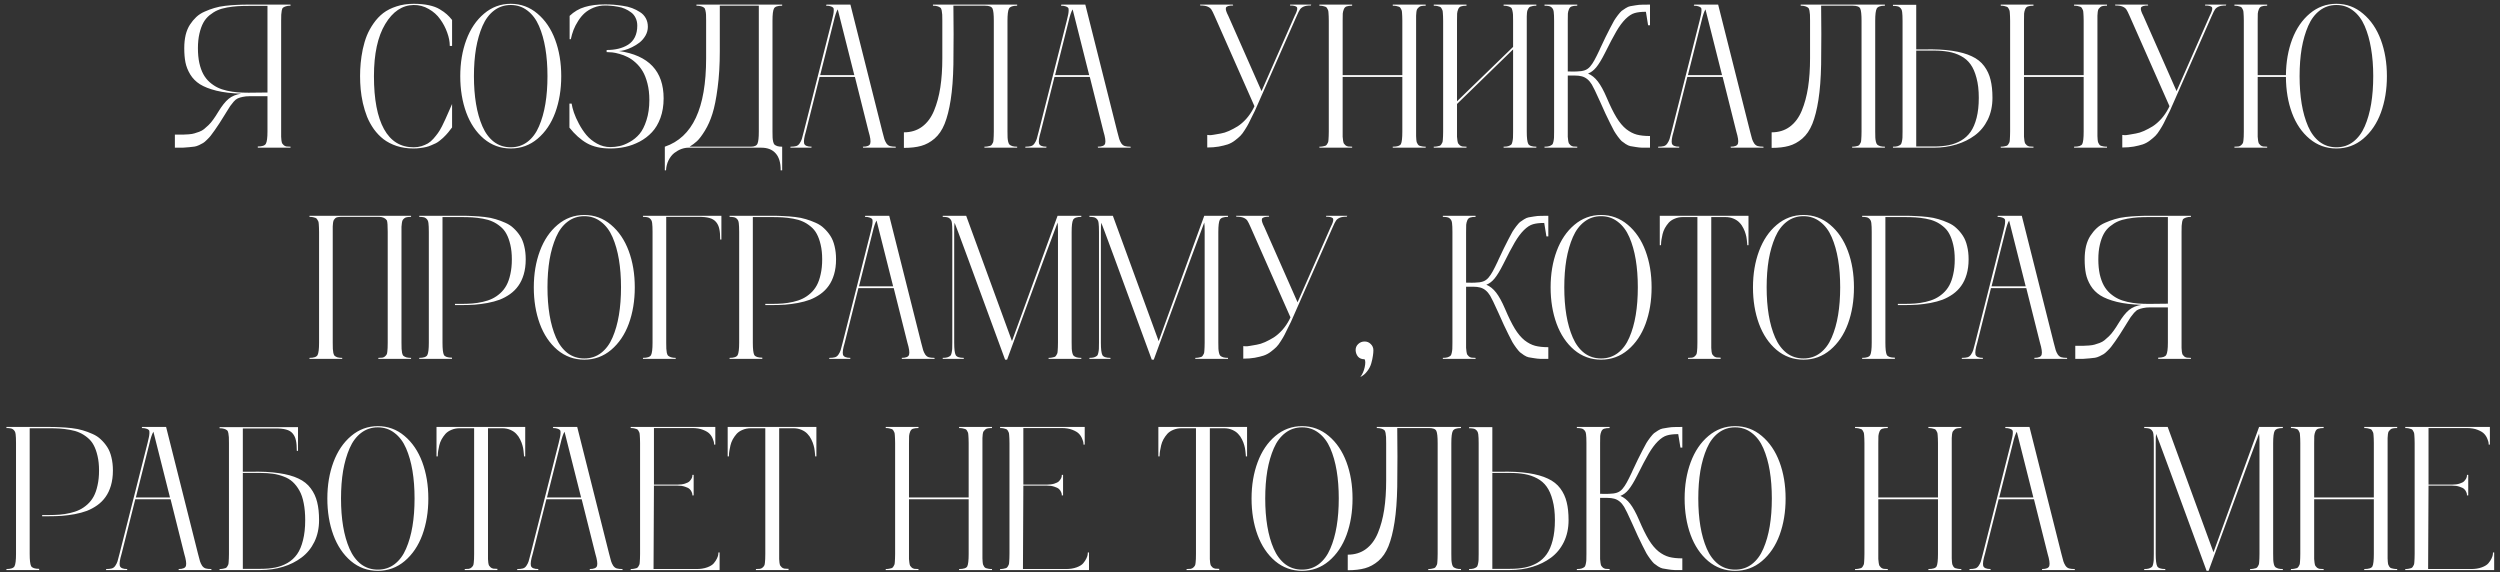 <?xml version="1.0" encoding="UTF-8"?> <svg xmlns="http://www.w3.org/2000/svg" width="367" height="84" viewBox="0 0 367 84" fill="none"><rect x="0" y="0" width="367" height="84" fill="#333333" stroke="none"/> <path d="M42.649 0.836C42.366 0.836 42.141 0.866 41.975 0.924C41.809 0.973 41.673 1.036 41.565 1.115C41.468 1.183 41.399 1.329 41.36 1.554C41.321 1.769 41.297 1.969 41.287 2.155C41.277 2.33 41.272 2.628 41.272 3.048V19.308C41.272 19.66 41.272 19.913 41.272 20.07C41.282 20.226 41.297 20.412 41.316 20.626C41.346 20.841 41.385 20.988 41.433 21.066C41.492 21.144 41.57 21.232 41.668 21.329C41.775 21.417 41.907 21.476 42.063 21.505C42.219 21.525 42.415 21.535 42.649 21.535V21.681H37.844V21.505C38.489 21.505 38.885 21.369 39.031 21.095C39.187 20.812 39.265 20.216 39.265 19.308V14.122H36.658C36.258 14.122 35.911 14.157 35.618 14.225C35.335 14.284 35.096 14.357 34.9 14.445C34.705 14.533 34.505 14.694 34.3 14.928C34.104 15.153 33.938 15.363 33.802 15.558C33.675 15.753 33.484 16.056 33.23 16.466C33.133 16.632 33.054 16.759 32.996 16.847C32.654 17.394 32.39 17.814 32.205 18.107C32.019 18.4 31.795 18.732 31.531 19.103C31.267 19.474 31.067 19.747 30.93 19.923C30.803 20.089 30.618 20.289 30.374 20.524C30.14 20.758 29.954 20.914 29.817 20.992C29.69 21.071 29.495 21.173 29.231 21.3C28.977 21.417 28.753 21.491 28.557 21.52C28.372 21.539 28.108 21.569 27.766 21.608C27.434 21.647 27.117 21.671 26.814 21.681C26.521 21.681 26.14 21.681 25.672 21.681V19.762C25.721 19.762 25.789 19.762 25.877 19.762C26.326 19.762 26.653 19.762 26.858 19.762C27.073 19.752 27.356 19.738 27.708 19.718C28.059 19.689 28.328 19.645 28.514 19.586C28.709 19.528 28.948 19.45 29.231 19.352C29.515 19.244 29.754 19.113 29.949 18.956C30.144 18.79 30.364 18.595 30.608 18.37C30.852 18.136 31.087 17.858 31.311 17.535C31.546 17.213 31.785 16.847 32.029 16.437C32.566 15.548 33.079 14.904 33.567 14.503C34.065 14.103 34.676 13.854 35.398 13.756C34.002 13.707 32.796 13.561 31.78 13.317C30.765 13.063 29.954 12.745 29.348 12.365C28.753 11.984 28.279 11.505 27.928 10.929C27.576 10.343 27.342 9.752 27.224 9.157C27.107 8.561 27.049 7.868 27.049 7.077C27.049 6.364 27.117 5.714 27.254 5.128C27.4 4.542 27.61 4.039 27.884 3.619C28.157 3.2 28.465 2.828 28.806 2.506C29.158 2.174 29.573 1.906 30.052 1.701C30.53 1.486 31.004 1.31 31.473 1.173C31.941 1.027 32.478 0.919 33.084 0.851C33.689 0.783 34.246 0.739 34.754 0.719C35.271 0.69 35.852 0.675 36.497 0.675H42.649V0.836ZM39.265 13.58V0.866H36.497C35.872 0.866 35.325 0.88 34.856 0.91C34.397 0.939 33.889 1.002 33.333 1.1C32.786 1.198 32.317 1.334 31.927 1.51C31.546 1.676 31.16 1.915 30.769 2.228C30.389 2.54 30.081 2.911 29.846 3.341C29.612 3.771 29.422 4.303 29.275 4.938C29.129 5.563 29.055 6.276 29.055 7.077C29.055 7.877 29.124 8.6 29.261 9.244C29.407 9.889 29.602 10.436 29.846 10.885C30.091 11.334 30.398 11.725 30.769 12.057C31.15 12.389 31.541 12.653 31.941 12.848C32.342 13.043 32.806 13.2 33.333 13.317C33.86 13.434 34.368 13.512 34.856 13.551C35.344 13.59 35.891 13.61 36.497 13.61C37.698 13.61 38.621 13.6 39.265 13.58ZM60.725 21.622C61.126 21.622 61.507 21.569 61.868 21.461C62.229 21.344 62.547 21.207 62.82 21.051C63.094 20.885 63.362 20.656 63.626 20.363C63.889 20.06 64.109 19.787 64.285 19.542C64.471 19.288 64.671 18.951 64.886 18.532C65.1 18.112 65.266 17.765 65.384 17.491C65.511 17.208 65.677 16.832 65.882 16.364C66.087 15.885 66.248 15.519 66.365 15.265V18.707C66.346 18.727 66.258 18.839 66.101 19.044C65.955 19.24 65.852 19.371 65.794 19.44C65.745 19.498 65.633 19.625 65.457 19.821C65.281 20.016 65.139 20.158 65.032 20.245C64.934 20.333 64.778 20.465 64.563 20.641C64.358 20.807 64.168 20.934 63.992 21.022C63.816 21.1 63.596 21.198 63.333 21.315C63.079 21.432 62.825 21.52 62.571 21.578C62.327 21.637 62.044 21.686 61.721 21.725C61.399 21.774 61.067 21.798 60.725 21.798C59.817 21.798 58.987 21.676 58.235 21.432C57.483 21.178 56.839 20.846 56.302 20.436C55.774 20.026 55.301 19.533 54.881 18.956C54.471 18.37 54.139 17.765 53.885 17.14C53.64 16.515 53.435 15.846 53.269 15.133C53.113 14.411 53.006 13.737 52.947 13.112C52.889 12.477 52.859 11.832 52.859 11.178C52.859 10.524 52.889 9.884 52.947 9.259C53.006 8.624 53.108 7.946 53.255 7.223C53.411 6.5 53.611 5.831 53.855 5.216C54.109 4.601 54.441 4 54.851 3.414C55.261 2.828 55.73 2.33 56.258 1.92C56.795 1.51 57.444 1.183 58.206 0.939C58.968 0.685 59.807 0.558 60.725 0.558C61.556 0.558 62.293 0.626 62.937 0.763C63.592 0.9 64.134 1.1 64.563 1.364C65.003 1.627 65.349 1.876 65.603 2.111C65.857 2.335 66.111 2.609 66.365 2.931V6.74H66.028C66.028 6.124 65.901 5.47 65.647 4.777C65.403 4.083 65.061 3.434 64.622 2.828C64.192 2.213 63.631 1.71 62.937 1.32C62.254 0.919 61.516 0.724 60.725 0.734C59.046 0.763 57.654 1.696 56.551 3.532C55.447 5.368 54.895 7.916 54.895 11.178C54.895 14.576 55.389 17.169 56.375 18.956C57.361 20.734 58.811 21.622 60.725 21.622ZM71.053 2.008C72.195 1.041 73.504 0.558 74.978 0.558C76.453 0.558 77.757 1.036 78.889 1.993C80.032 2.951 80.901 4.23 81.497 5.831C82.093 7.433 82.39 9.215 82.39 11.178C82.39 13.141 82.097 14.923 81.511 16.525C80.926 18.116 80.061 19.396 78.919 20.363C77.786 21.32 76.472 21.798 74.978 21.798C73.484 21.798 72.166 21.32 71.023 20.363C69.89 19.396 69.031 18.116 68.445 16.525C67.859 14.923 67.566 13.141 67.566 11.178C67.566 9.225 67.864 7.448 68.46 5.846C69.055 4.244 69.92 2.965 71.053 2.008ZM72.503 20.817C73.216 21.354 74.041 21.622 74.978 21.622C75.916 21.622 76.736 21.354 77.439 20.817C78.152 20.27 78.714 19.513 79.124 18.546C79.544 17.579 79.856 16.481 80.061 15.25C80.266 14.02 80.369 12.662 80.369 11.178C80.369 9.694 80.266 8.336 80.061 7.106C79.856 5.875 79.544 4.777 79.124 3.81C78.704 2.843 78.138 2.091 77.425 1.554C76.722 1.007 75.906 0.734 74.978 0.734C74.051 0.734 73.23 1.007 72.517 1.554C71.814 2.091 71.253 2.843 70.833 3.81C70.413 4.777 70.096 5.875 69.881 7.106C69.676 8.336 69.573 9.694 69.573 11.178C69.573 12.662 69.676 14.02 69.881 15.25C70.086 16.481 70.398 17.579 70.818 18.546C71.238 19.513 71.8 20.27 72.503 20.817ZM90.857 7.487C95.232 8.121 97.42 10.441 97.42 14.445C97.42 15.499 97.263 16.456 96.951 17.316C96.638 18.165 96.223 18.864 95.706 19.41C95.198 19.957 94.597 20.416 93.904 20.787C93.211 21.149 92.508 21.408 91.795 21.564C91.082 21.72 90.349 21.798 89.597 21.798C88.221 21.798 87.073 21.539 86.155 21.022C85.247 20.504 84.392 19.742 83.592 18.737V15.206H83.914C83.972 15.587 84.085 16.027 84.251 16.525C84.417 17.013 84.661 17.56 84.983 18.165C85.305 18.771 85.672 19.323 86.082 19.821C86.502 20.319 87.019 20.739 87.635 21.08C88.25 21.422 88.904 21.593 89.597 21.593C90.047 21.593 90.496 21.544 90.945 21.447C91.404 21.349 91.902 21.149 92.439 20.846C92.986 20.543 93.465 20.153 93.875 19.674C94.285 19.186 94.627 18.512 94.9 17.653C95.183 16.784 95.325 15.787 95.325 14.664C95.325 13.786 95.232 12.985 95.047 12.262C94.861 11.53 94.627 10.929 94.344 10.46C94.06 9.982 93.719 9.562 93.318 9.201C92.918 8.839 92.527 8.566 92.146 8.38C91.765 8.185 91.36 8.029 90.93 7.911C90.511 7.794 90.159 7.721 89.876 7.692C89.593 7.662 89.319 7.648 89.055 7.648V7.34C89.69 7.34 90.266 7.277 90.784 7.15C91.311 7.023 91.785 6.827 92.205 6.564C92.635 6.29 92.967 5.919 93.201 5.451C93.435 4.972 93.553 4.41 93.553 3.766C93.553 3.336 93.469 2.955 93.303 2.623C93.147 2.291 92.928 2.023 92.644 1.818C92.361 1.603 92.058 1.427 91.736 1.29C91.424 1.144 91.072 1.041 90.681 0.983C90.301 0.914 89.969 0.87 89.685 0.851C89.402 0.822 89.119 0.807 88.836 0.807C88.24 0.807 87.683 0.91 87.166 1.115C86.658 1.32 86.219 1.583 85.847 1.906C85.486 2.228 85.164 2.614 84.881 3.063C84.597 3.502 84.368 3.947 84.192 4.396C84.026 4.835 83.894 5.289 83.797 5.758H83.621V2.33C84.275 1.705 85.017 1.271 85.847 1.027C86.687 0.773 87.683 0.646 88.836 0.646C89.256 0.646 89.661 0.66 90.052 0.69C90.452 0.719 90.906 0.773 91.414 0.851C91.922 0.919 92.381 1.032 92.791 1.188C93.201 1.344 93.587 1.539 93.948 1.774C94.309 1.998 94.593 2.296 94.798 2.667C95.003 3.038 95.105 3.458 95.105 3.927C95.105 4.386 94.988 4.821 94.754 5.231C94.519 5.631 94.231 5.968 93.889 6.242C93.548 6.505 93.177 6.735 92.776 6.93C92.376 7.125 92.01 7.267 91.678 7.355C91.346 7.443 91.072 7.487 90.857 7.487ZM114.822 0.836C114.168 0.836 113.767 0.973 113.621 1.246C113.474 1.52 113.401 2.12 113.401 3.048V19.308C113.401 19.708 113.406 20.006 113.416 20.201C113.426 20.397 113.455 20.602 113.504 20.817C113.553 21.022 113.626 21.168 113.723 21.256C113.831 21.334 113.972 21.403 114.148 21.461C114.324 21.51 114.549 21.535 114.822 21.535V25.006H114.602C114.612 23.903 114.368 23.073 113.87 22.516C113.382 21.959 112.679 21.681 111.761 21.681H101.082C100.74 21.681 100.388 21.744 100.027 21.871C99.666 22.008 99.319 22.203 98.987 22.457C98.655 22.721 98.377 23.073 98.152 23.512C97.928 23.961 97.801 24.459 97.771 25.006H97.596V21.535C99.636 20.841 101.155 19.425 102.151 17.287C103.157 15.148 103.66 12.233 103.66 8.541V3.048C103.66 2.628 103.655 2.326 103.645 2.14C103.636 1.954 103.606 1.754 103.557 1.539C103.518 1.325 103.445 1.183 103.338 1.115C103.24 1.036 103.103 0.973 102.928 0.924C102.752 0.866 102.522 0.836 102.239 0.836V0.675H114.822V0.836ZM111.394 19.308V0.836H105.667V7.516C105.667 9.508 105.559 11.3 105.345 12.892C105.139 14.484 104.886 15.753 104.583 16.701C104.29 17.638 103.924 18.463 103.484 19.176C103.045 19.889 102.659 20.402 102.327 20.714C101.995 21.017 101.629 21.29 101.228 21.535H110.222C110.75 21.535 111.077 21.383 111.204 21.08C111.331 20.778 111.394 20.187 111.394 19.308ZM131.477 21.535L131.507 21.681H126.702L126.673 21.535C127.317 21.535 127.679 21.373 127.757 21.051C127.845 20.729 127.762 20.148 127.508 19.308L125.501 11.295H120.315L118.308 19.308C118.055 20.148 117.967 20.729 118.045 21.051C118.133 21.373 118.499 21.535 119.143 21.535L119.114 21.681H116.023L116.053 21.535C116.394 21.535 116.668 21.505 116.873 21.447C117.078 21.388 117.249 21.256 117.386 21.051C117.532 20.836 117.639 20.621 117.708 20.407C117.776 20.182 117.874 19.816 118.001 19.308L122.117 3.048C122.224 2.628 122.293 2.33 122.322 2.155C122.361 1.979 122.386 1.784 122.395 1.569C122.415 1.344 122.381 1.193 122.293 1.115C122.215 1.036 122.093 0.973 121.927 0.924C121.77 0.866 121.551 0.836 121.267 0.836L121.326 0.675H124.842L129.529 19.308C129.656 19.816 129.754 20.182 129.822 20.407C129.89 20.621 129.993 20.836 130.13 21.051C130.276 21.256 130.452 21.388 130.657 21.447C130.862 21.505 131.136 21.535 131.477 21.535ZM120.403 11.032H125.413L122.981 1.378C122.786 1.691 122.596 2.247 122.41 3.048L120.403 11.032ZM149.319 0.836C148.675 0.836 148.274 0.978 148.118 1.261C147.971 1.544 147.898 2.14 147.898 3.048V19.308C147.898 19.708 147.903 20.006 147.913 20.201C147.923 20.397 147.952 20.602 148.001 20.817C148.05 21.022 148.123 21.168 148.221 21.256C148.328 21.334 148.47 21.403 148.645 21.461C148.821 21.51 149.046 21.535 149.319 21.535V21.681H144.514V21.535C144.71 21.535 144.876 21.52 145.013 21.491C145.159 21.461 145.281 21.432 145.379 21.403C145.486 21.364 145.569 21.29 145.628 21.183C145.696 21.076 145.745 20.988 145.774 20.919C145.813 20.841 145.838 20.7 145.847 20.494C145.867 20.289 145.877 20.119 145.877 19.982C145.887 19.845 145.891 19.62 145.891 19.308V3.048C145.891 2.13 145.828 1.535 145.701 1.261C145.574 0.978 145.208 0.836 144.602 0.836H139.959C139.998 3.522 139.998 6.398 139.959 9.464C139.92 11.486 139.788 13.214 139.563 14.65C139.339 16.085 139.041 17.262 138.67 18.18C138.299 19.098 137.805 19.821 137.19 20.348C136.585 20.866 135.93 21.222 135.227 21.417C134.534 21.613 133.689 21.71 132.693 21.71V19.425C133.728 19.425 134.617 19.152 135.359 18.605C136.111 18.048 136.697 17.262 137.117 16.246C137.537 15.231 137.845 14.093 138.04 12.833C138.235 11.564 138.333 10.133 138.333 8.541V3.048C138.333 2.628 138.328 2.33 138.318 2.155C138.308 1.969 138.284 1.769 138.245 1.554C138.206 1.329 138.133 1.183 138.025 1.115C137.928 1.036 137.796 0.973 137.63 0.924C137.464 0.866 137.239 0.836 136.956 0.836V0.675H149.319V0.836ZM165.96 21.535L165.989 21.681H161.184L161.155 21.535C161.8 21.535 162.161 21.373 162.239 21.051C162.327 20.729 162.244 20.148 161.99 19.308L159.983 11.295H154.798L152.791 19.308C152.537 20.148 152.449 20.729 152.527 21.051C152.615 21.373 152.981 21.535 153.626 21.535L153.596 21.681H150.506L150.535 21.535C150.877 21.535 151.15 21.505 151.355 21.447C151.56 21.388 151.731 21.256 151.868 21.051C152.014 20.836 152.122 20.621 152.19 20.407C152.259 20.182 152.356 19.816 152.483 19.308L156.599 3.048C156.707 2.628 156.775 2.33 156.805 2.155C156.844 1.979 156.868 1.784 156.878 1.569C156.897 1.344 156.863 1.193 156.775 1.115C156.697 1.036 156.575 0.973 156.409 0.924C156.253 0.866 156.033 0.836 155.75 0.836L155.808 0.675H159.324L164.012 19.308C164.138 19.816 164.236 20.182 164.305 20.407C164.373 20.621 164.475 20.836 164.612 21.051C164.759 21.256 164.934 21.388 165.139 21.447C165.345 21.505 165.618 21.535 165.96 21.535ZM154.886 11.032H159.895L157.464 1.378C157.268 1.691 157.078 2.247 156.892 3.048L154.886 11.032ZM189.397 0.675H192.488L192.43 0.807C191.971 0.807 191.619 0.861 191.375 0.968C191.131 1.076 190.95 1.217 190.833 1.393C190.716 1.569 190.559 1.881 190.364 2.33L184.212 16.276C184.114 16.461 183.977 16.735 183.802 17.096C183.587 17.555 183.416 17.902 183.289 18.136C183.172 18.37 182.991 18.678 182.747 19.059C182.513 19.44 182.293 19.733 182.088 19.938C181.892 20.133 181.624 20.363 181.282 20.626C180.95 20.88 180.598 21.071 180.227 21.198C179.866 21.315 179.427 21.422 178.909 21.52C178.401 21.608 177.84 21.652 177.224 21.652V19.821C177.244 19.801 177.332 19.806 177.488 19.835C177.644 19.855 177.879 19.835 178.191 19.777C178.504 19.718 178.841 19.66 179.202 19.601C179.573 19.542 179.978 19.415 180.418 19.22C180.867 19.015 181.297 18.785 181.707 18.532C182.117 18.268 182.527 17.912 182.937 17.462C183.347 17.003 183.699 16.491 183.992 15.924L184.153 15.587L178.294 2.33C178.098 1.881 177.942 1.569 177.825 1.393C177.708 1.217 177.522 1.076 177.268 0.968C177.024 0.861 176.668 0.807 176.199 0.807L176.17 0.675H180.974L181.033 0.807C180.388 0.807 180.032 0.919 179.964 1.144C179.895 1.359 180.013 1.754 180.315 2.33L185.193 13.375L190.056 2.33C190.359 1.754 190.481 1.359 190.423 1.144C190.364 0.919 190.013 0.807 189.368 0.807L189.397 0.675ZM209.29 0.836C209.055 0.836 208.855 0.851 208.689 0.88C208.533 0.9 208.401 0.958 208.294 1.056C208.196 1.144 208.118 1.227 208.059 1.305C208.001 1.383 207.957 1.53 207.928 1.744C207.908 1.959 207.893 2.145 207.884 2.301C207.884 2.448 207.884 2.697 207.884 3.048V19.308C207.884 19.611 207.884 19.83 207.884 19.967C207.893 20.104 207.903 20.275 207.913 20.48C207.932 20.685 207.957 20.826 207.986 20.905C208.025 20.983 208.074 21.076 208.133 21.183C208.201 21.29 208.289 21.364 208.396 21.403C208.504 21.432 208.626 21.461 208.763 21.491C208.909 21.52 209.085 21.535 209.29 21.535V21.681H204.456V21.535C205.12 21.535 205.52 21.403 205.657 21.139C205.794 20.866 205.862 20.255 205.862 19.308V11.295H197.102V19.308C197.102 19.65 197.102 19.904 197.102 20.07C197.112 20.226 197.132 20.412 197.161 20.626C197.19 20.831 197.229 20.978 197.278 21.066C197.337 21.144 197.415 21.232 197.513 21.329C197.62 21.417 197.752 21.476 197.908 21.505C198.064 21.525 198.26 21.535 198.494 21.535V21.681H193.689V21.535C193.885 21.535 194.051 21.52 194.187 21.491C194.334 21.461 194.456 21.432 194.554 21.403C194.661 21.364 194.744 21.29 194.803 21.183C194.871 21.076 194.92 20.988 194.949 20.919C194.988 20.841 195.013 20.7 195.022 20.494C195.042 20.289 195.052 20.119 195.052 19.982C195.061 19.845 195.066 19.62 195.066 19.308V3.048C195.066 2.745 195.061 2.526 195.052 2.389C195.052 2.252 195.042 2.086 195.022 1.891C195.013 1.686 194.988 1.544 194.949 1.466C194.92 1.388 194.871 1.295 194.803 1.188C194.744 1.08 194.661 1.012 194.554 0.983C194.456 0.944 194.334 0.91 194.187 0.88C194.051 0.851 193.885 0.836 193.689 0.836V0.675H198.494V0.836C198.152 0.836 197.884 0.87 197.688 0.939C197.503 0.997 197.366 1.134 197.278 1.349C197.19 1.564 197.137 1.779 197.117 1.993C197.107 2.199 197.102 2.55 197.102 3.048V11.032H205.862V3.048C205.862 2.745 205.857 2.526 205.847 2.389C205.847 2.252 205.838 2.086 205.818 1.891C205.808 1.686 205.784 1.544 205.745 1.466C205.716 1.388 205.667 1.295 205.598 1.188C205.54 1.08 205.457 1.012 205.349 0.983C205.242 0.944 205.115 0.91 204.969 0.88C204.832 0.851 204.661 0.836 204.456 0.836V0.675H209.29V0.836ZM225.535 0.836C225.34 0.836 225.169 0.851 225.022 0.88C224.876 0.91 224.749 0.944 224.641 0.983C224.544 1.022 224.461 1.095 224.392 1.202C224.334 1.3 224.285 1.393 224.246 1.481C224.207 1.569 224.178 1.705 224.158 1.891C224.148 2.076 224.138 2.247 224.129 2.404C224.129 2.55 224.129 2.765 224.129 3.048V19.308C224.129 20.236 224.202 20.841 224.348 21.124C224.495 21.398 224.89 21.535 225.535 21.535V21.681H220.73V21.535C221.013 21.535 221.238 21.51 221.404 21.461C221.58 21.403 221.717 21.334 221.814 21.256C221.912 21.178 221.98 21.032 222.019 20.817C222.068 20.602 222.097 20.402 222.107 20.216C222.117 20.031 222.122 19.728 222.122 19.308V7.252L213.889 15.265V19.308C213.889 19.65 213.889 19.904 213.889 20.07C213.899 20.226 213.919 20.412 213.948 20.626C213.977 20.831 214.016 20.978 214.065 21.066C214.124 21.144 214.202 21.232 214.3 21.329C214.407 21.417 214.539 21.476 214.695 21.505C214.851 21.525 215.047 21.535 215.281 21.535V21.681H210.476V21.535C210.672 21.535 210.838 21.52 210.974 21.491C211.121 21.461 211.243 21.432 211.341 21.403C211.448 21.364 211.531 21.29 211.59 21.183C211.658 21.076 211.707 20.988 211.736 20.919C211.775 20.841 211.8 20.7 211.809 20.494C211.829 20.289 211.839 20.119 211.839 19.982C211.848 19.845 211.853 19.62 211.853 19.308V3.048C211.853 2.745 211.848 2.526 211.839 2.389C211.839 2.252 211.829 2.086 211.809 1.891C211.8 1.686 211.775 1.544 211.736 1.466C211.707 1.388 211.658 1.295 211.59 1.188C211.531 1.08 211.448 1.012 211.341 0.983C211.243 0.944 211.121 0.91 210.974 0.88C210.838 0.851 210.672 0.836 210.476 0.836V0.675H215.281V0.836C214.939 0.836 214.671 0.87 214.475 0.939C214.29 0.997 214.153 1.134 214.065 1.349C213.977 1.564 213.924 1.779 213.904 1.993C213.894 2.199 213.889 2.55 213.889 3.048V14.87L222.122 6.886V3.048C222.122 2.638 222.117 2.34 222.107 2.155C222.097 1.969 222.068 1.769 222.019 1.554C221.98 1.339 221.912 1.193 221.814 1.115C221.717 1.036 221.58 0.973 221.404 0.924C221.228 0.866 221.004 0.836 220.73 0.836V0.675H225.535V0.836ZM235.584 7.824C235.115 8.751 234.695 9.44 234.324 9.889C233.963 10.329 233.562 10.631 233.123 10.797C233.66 11.022 234.138 11.408 234.558 11.954C234.978 12.492 235.413 13.283 235.862 14.328C236.37 15.529 236.848 16.5 237.298 17.242C237.747 17.975 238.225 18.546 238.733 18.956C239.251 19.357 239.768 19.625 240.286 19.762C240.804 19.899 241.448 19.967 242.22 19.967V21.681C241.751 21.681 241.365 21.681 241.062 21.681C240.769 21.671 240.452 21.637 240.11 21.578C239.778 21.52 239.514 21.476 239.319 21.447C239.134 21.408 238.909 21.305 238.645 21.139C238.391 20.963 238.196 20.822 238.059 20.714C237.932 20.597 237.747 20.377 237.503 20.055C237.268 19.733 237.083 19.454 236.946 19.22C236.819 18.986 236.624 18.605 236.36 18.078C236.096 17.55 235.872 17.086 235.686 16.686C235.501 16.285 235.237 15.7 234.895 14.928C234.27 13.541 233.865 12.701 233.68 12.409C233.289 11.764 232.801 11.364 232.215 11.207C231.931 11.129 231.595 11.09 231.204 11.09H230.149V19.308C230.149 19.65 230.149 19.904 230.149 20.07C230.159 20.226 230.179 20.412 230.208 20.626C230.237 20.831 230.276 20.978 230.325 21.066C230.384 21.144 230.462 21.232 230.559 21.329C230.667 21.417 230.799 21.476 230.955 21.505C231.111 21.525 231.306 21.535 231.541 21.535V21.681H226.736V21.535C227.019 21.535 227.244 21.51 227.41 21.461C227.586 21.403 227.722 21.334 227.82 21.256C227.928 21.178 228.001 21.032 228.04 20.817C228.089 20.602 228.118 20.402 228.128 20.216C228.138 20.021 228.142 19.718 228.142 19.308V3.048C228.142 2.706 228.138 2.452 228.128 2.286C228.128 2.12 228.113 1.935 228.084 1.73C228.055 1.525 228.011 1.383 227.952 1.305C227.903 1.217 227.825 1.129 227.718 1.041C227.61 0.953 227.478 0.9 227.322 0.88C227.166 0.851 226.971 0.836 226.736 0.836V0.675H231.541V0.836C231.199 0.836 230.93 0.87 230.735 0.939C230.55 0.997 230.413 1.134 230.325 1.349C230.237 1.564 230.183 1.779 230.164 1.993C230.154 2.199 230.149 2.55 230.149 3.048V10.49C230.862 10.509 231.306 10.509 231.482 10.49C231.941 10.48 232.317 10.426 232.61 10.329C232.913 10.231 233.181 10.05 233.416 9.786C233.65 9.513 233.865 9.196 234.06 8.834C234.265 8.463 234.519 7.955 234.822 7.311C234.851 7.233 234.876 7.174 234.895 7.135C235.237 6.403 235.501 5.846 235.686 5.465C235.872 5.075 236.096 4.63 236.36 4.132C236.624 3.624 236.819 3.258 236.946 3.034C237.083 2.809 237.268 2.54 237.503 2.228C237.747 1.915 237.932 1.705 238.059 1.598C238.196 1.491 238.391 1.359 238.645 1.202C238.909 1.036 239.134 0.939 239.319 0.91C239.514 0.87 239.778 0.827 240.11 0.778C240.452 0.719 240.769 0.69 241.062 0.69C241.365 0.68 241.751 0.675 242.22 0.675V3.707H241.941L241.619 1.73C240.935 1.73 240.384 1.793 239.964 1.92C239.544 2.037 239.099 2.326 238.631 2.785C238.172 3.243 237.722 3.849 237.283 4.601C236.844 5.353 236.277 6.427 235.584 7.824ZM258.86 21.535L258.889 21.681H254.085L254.055 21.535C254.7 21.535 255.061 21.373 255.139 21.051C255.227 20.729 255.144 20.148 254.89 19.308L252.884 11.295H247.698L245.691 19.308C245.437 20.148 245.349 20.729 245.428 21.051C245.515 21.373 245.882 21.535 246.526 21.535L246.497 21.681H243.406L243.435 21.535C243.777 21.535 244.051 21.505 244.256 21.447C244.461 21.388 244.632 21.256 244.768 21.051C244.915 20.836 245.022 20.621 245.091 20.407C245.159 20.182 245.257 19.816 245.384 19.308L249.5 3.048C249.607 2.628 249.676 2.33 249.705 2.155C249.744 1.979 249.768 1.784 249.778 1.569C249.798 1.344 249.763 1.193 249.676 1.115C249.597 1.036 249.475 0.973 249.309 0.924C249.153 0.866 248.933 0.836 248.65 0.836L248.709 0.675H252.224L256.912 19.308C257.039 19.816 257.137 20.182 257.205 20.407C257.273 20.621 257.376 20.836 257.513 21.051C257.659 21.256 257.835 21.388 258.04 21.447C258.245 21.505 258.518 21.535 258.86 21.535ZM247.786 11.032H252.796L250.364 1.378C250.169 1.691 249.978 2.247 249.793 3.048L247.786 11.032ZM276.702 0.836C276.057 0.836 275.657 0.978 275.501 1.261C275.354 1.544 275.281 2.14 275.281 3.048V19.308C275.281 19.708 275.286 20.006 275.296 20.201C275.305 20.397 275.335 20.602 275.384 20.817C275.432 21.022 275.506 21.168 275.603 21.256C275.711 21.334 275.852 21.403 276.028 21.461C276.204 21.51 276.429 21.535 276.702 21.535V21.681H271.897V21.535C272.093 21.535 272.259 21.52 272.395 21.491C272.542 21.461 272.664 21.432 272.762 21.403C272.869 21.364 272.952 21.29 273.011 21.183C273.079 21.076 273.128 20.988 273.157 20.919C273.196 20.841 273.221 20.7 273.23 20.494C273.25 20.289 273.26 20.119 273.26 19.982C273.269 19.845 273.274 19.62 273.274 19.308V3.048C273.274 2.13 273.211 1.535 273.084 1.261C272.957 0.978 272.591 0.836 271.985 0.836H267.342C267.381 3.522 267.381 6.398 267.342 9.464C267.303 11.486 267.171 13.214 266.946 14.65C266.721 16.085 266.424 17.262 266.053 18.18C265.681 19.098 265.188 19.821 264.573 20.348C263.968 20.866 263.313 21.222 262.61 21.417C261.917 21.613 261.072 21.71 260.076 21.71V19.425C261.111 19.425 262 19.152 262.742 18.605C263.494 18.048 264.08 17.262 264.5 16.246C264.92 15.231 265.227 14.093 265.423 12.833C265.618 11.564 265.716 10.133 265.716 8.541V3.048C265.716 2.628 265.711 2.33 265.701 2.155C265.691 1.969 265.667 1.769 265.628 1.554C265.589 1.329 265.515 1.183 265.408 1.115C265.31 1.036 265.179 0.973 265.013 0.924C264.846 0.866 264.622 0.836 264.339 0.836V0.675H276.702V0.836ZM282.444 7.252C284.046 7.213 285.428 7.282 286.59 7.457C287.752 7.633 288.709 7.902 289.461 8.263C290.222 8.615 290.828 9.093 291.277 9.699C291.726 10.304 292.039 10.978 292.215 11.72C292.4 12.453 292.493 13.331 292.493 14.357C292.493 15.548 292.263 16.617 291.805 17.565C291.346 18.502 290.716 19.269 289.915 19.865C289.124 20.451 288.216 20.9 287.19 21.212C286.165 21.525 285.066 21.681 283.894 21.681H277.888V21.535C278.172 21.535 278.396 21.51 278.562 21.461C278.738 21.403 278.875 21.334 278.972 21.256C279.08 21.178 279.153 21.032 279.192 20.817C279.241 20.602 279.27 20.402 279.28 20.216C279.29 20.021 279.295 19.718 279.295 19.308V3.077C279.295 2.736 279.29 2.482 279.28 2.316C279.28 2.15 279.265 1.964 279.236 1.759C279.207 1.554 279.163 1.412 279.104 1.334C279.055 1.246 278.977 1.159 278.87 1.071C278.763 0.983 278.631 0.929 278.474 0.91C278.318 0.88 278.123 0.866 277.888 0.866V0.704H281.302V7.252H282.444ZM283.894 21.505C284.705 21.505 285.428 21.442 286.062 21.315C286.707 21.188 287.312 20.963 287.879 20.641C288.445 20.309 288.914 19.879 289.285 19.352C289.656 18.825 289.949 18.141 290.164 17.301C290.379 16.461 290.486 15.48 290.486 14.357C290.486 13.234 290.374 12.262 290.149 11.442C289.934 10.612 289.641 9.943 289.27 9.435C288.909 8.927 288.44 8.522 287.864 8.219C287.288 7.916 286.687 7.711 286.062 7.604C285.437 7.487 284.715 7.428 283.894 7.428H281.302V21.505H283.894ZM309.309 0.836C309.075 0.836 308.875 0.851 308.709 0.88C308.553 0.9 308.421 0.958 308.313 1.056C308.216 1.144 308.138 1.227 308.079 1.305C308.02 1.383 307.976 1.53 307.947 1.744C307.928 1.959 307.913 2.145 307.903 2.301C307.903 2.448 307.903 2.697 307.903 3.048V19.308C307.903 19.611 307.903 19.83 307.903 19.967C307.913 20.104 307.923 20.275 307.932 20.48C307.952 20.685 307.976 20.826 308.006 20.905C308.045 20.983 308.094 21.076 308.152 21.183C308.221 21.29 308.308 21.364 308.416 21.403C308.523 21.432 308.645 21.461 308.782 21.491C308.929 21.52 309.104 21.535 309.309 21.535V21.681H304.475V21.535C305.139 21.535 305.54 21.403 305.677 21.139C305.813 20.866 305.882 20.255 305.882 19.308V11.295H297.122V19.308C297.122 19.65 297.122 19.904 297.122 20.07C297.132 20.226 297.151 20.412 297.18 20.626C297.21 20.831 297.249 20.978 297.298 21.066C297.356 21.144 297.434 21.232 297.532 21.329C297.639 21.417 297.771 21.476 297.928 21.505C298.084 21.525 298.279 21.535 298.513 21.535V21.681H293.709V21.535C293.904 21.535 294.07 21.52 294.207 21.491C294.353 21.461 294.475 21.432 294.573 21.403C294.68 21.364 294.763 21.29 294.822 21.183C294.89 21.076 294.939 20.988 294.969 20.919C295.008 20.841 295.032 20.7 295.042 20.494C295.061 20.289 295.071 20.119 295.071 19.982C295.081 19.845 295.086 19.62 295.086 19.308V3.048C295.086 2.745 295.081 2.526 295.071 2.389C295.071 2.252 295.061 2.086 295.042 1.891C295.032 1.686 295.008 1.544 294.969 1.466C294.939 1.388 294.89 1.295 294.822 1.188C294.763 1.08 294.68 1.012 294.573 0.983C294.475 0.944 294.353 0.91 294.207 0.88C294.07 0.851 293.904 0.836 293.709 0.836V0.675H298.513V0.836C298.172 0.836 297.903 0.87 297.708 0.939C297.522 0.997 297.386 1.134 297.298 1.349C297.21 1.564 297.156 1.779 297.137 1.993C297.127 2.199 297.122 2.55 297.122 3.048V11.032H305.882V3.048C305.882 2.745 305.877 2.526 305.867 2.389C305.867 2.252 305.857 2.086 305.838 1.891C305.828 1.686 305.804 1.544 305.764 1.466C305.735 1.388 305.686 1.295 305.618 1.188C305.559 1.08 305.476 1.012 305.369 0.983C305.262 0.944 305.135 0.91 304.988 0.88C304.851 0.851 304.68 0.836 304.475 0.836V0.675H309.309V0.836ZM323.723 0.675H326.814L326.756 0.807C326.297 0.807 325.945 0.861 325.701 0.968C325.457 1.076 325.276 1.217 325.159 1.393C325.042 1.569 324.886 1.881 324.69 2.33L318.538 16.276C318.44 16.461 318.304 16.735 318.128 17.096C317.913 17.555 317.742 17.902 317.615 18.136C317.498 18.37 317.317 18.678 317.073 19.059C316.839 19.44 316.619 19.733 316.414 19.938C316.219 20.133 315.95 20.363 315.608 20.626C315.276 20.88 314.925 21.071 314.554 21.198C314.192 21.315 313.753 21.422 313.235 21.52C312.727 21.608 312.166 21.652 311.551 21.652V19.821C311.57 19.801 311.658 19.806 311.814 19.835C311.971 19.855 312.205 19.835 312.517 19.777C312.83 19.718 313.167 19.66 313.528 19.601C313.899 19.542 314.305 19.415 314.744 19.22C315.193 19.015 315.623 18.785 316.033 18.532C316.443 18.268 316.853 17.912 317.263 17.462C317.674 17.003 318.025 16.491 318.318 15.924L318.479 15.587L312.62 2.33C312.425 1.881 312.268 1.569 312.151 1.393C312.034 1.217 311.848 1.076 311.595 0.968C311.35 0.861 310.994 0.807 310.525 0.807L310.496 0.675H315.301L315.359 0.807C314.715 0.807 314.358 0.919 314.29 1.144C314.221 1.359 314.339 1.754 314.641 2.33L319.519 13.375L324.383 2.33C324.685 1.754 324.807 1.359 324.749 1.144C324.69 0.919 324.339 0.807 323.694 0.807L323.723 0.675ZM342.986 0.558C344.461 0.558 345.764 1.041 346.897 2.008C348.04 2.965 348.909 4.244 349.505 5.846C350.1 7.448 350.398 9.225 350.398 11.178C350.398 13.141 350.105 14.923 349.519 16.525C348.933 18.116 348.069 19.396 346.927 20.363C345.794 21.32 344.48 21.798 342.986 21.798C341.502 21.798 340.188 21.325 339.046 20.377C337.913 19.43 337.054 18.17 336.468 16.598C335.882 15.016 335.584 13.248 335.574 11.295H331.429V19.308C331.429 19.65 331.429 19.904 331.429 20.07C331.438 20.226 331.458 20.412 331.487 20.626C331.516 20.831 331.555 20.978 331.604 21.066C331.663 21.144 331.741 21.232 331.839 21.329C331.946 21.417 332.078 21.476 332.234 21.505C332.39 21.525 332.586 21.535 332.82 21.535V21.681H328.015V21.535C328.25 21.535 328.445 21.525 328.601 21.505C328.758 21.476 328.885 21.417 328.982 21.329C329.09 21.232 329.168 21.144 329.217 21.066C329.275 20.988 329.314 20.841 329.334 20.626C329.363 20.412 329.378 20.226 329.378 20.07C329.388 19.913 329.392 19.66 329.392 19.308V3.048C329.392 2.745 329.388 2.526 329.378 2.389C329.378 2.252 329.368 2.086 329.348 1.891C329.339 1.686 329.314 1.544 329.275 1.466C329.246 1.388 329.197 1.295 329.129 1.188C329.07 1.08 328.987 1.012 328.88 0.983C328.782 0.944 328.66 0.91 328.513 0.88C328.377 0.851 328.211 0.836 328.015 0.836V0.675H332.82V0.836C332.478 0.836 332.21 0.87 332.014 0.939C331.829 0.997 331.692 1.134 331.604 1.349C331.516 1.564 331.463 1.779 331.443 1.993C331.433 2.199 331.429 2.55 331.429 3.048V11.032H335.574C335.594 9.098 335.901 7.34 336.497 5.758C337.102 4.176 337.967 2.916 339.09 1.979C340.222 1.032 341.521 0.558 342.986 0.558ZM340.511 20.817C341.223 21.354 342.049 21.622 342.986 21.622C343.924 21.622 344.744 21.354 345.447 20.817C346.16 20.27 346.726 19.513 347.146 18.546C347.566 17.579 347.879 16.481 348.084 15.25C348.289 14.02 348.391 12.662 348.391 11.178C348.391 9.694 348.284 8.336 348.069 7.106C347.864 5.875 347.552 4.777 347.132 3.81C346.712 2.843 346.145 2.091 345.432 1.554C344.729 1.007 343.914 0.734 342.986 0.734C342.058 0.734 341.238 1.007 340.525 1.554C339.822 2.091 339.261 2.843 338.841 3.81C338.421 4.777 338.103 5.875 337.888 7.106C337.683 8.336 337.581 9.694 337.581 11.178C337.581 12.662 337.683 14.02 337.888 15.25C338.094 16.481 338.406 17.579 338.826 18.546C339.246 19.513 339.807 20.27 340.511 20.817ZM60.344 31.836C60.11 31.836 59.915 31.851 59.759 31.88C59.602 31.9 59.471 31.953 59.363 32.041C59.256 32.129 59.173 32.217 59.114 32.305C59.065 32.383 59.026 32.525 58.997 32.73C58.968 32.935 58.948 33.12 58.938 33.286C58.938 33.453 58.938 33.706 58.938 34.048V50.308C58.938 50.718 58.943 51.021 58.953 51.216C58.963 51.402 58.987 51.602 59.026 51.817C59.075 52.032 59.148 52.178 59.246 52.256C59.353 52.334 59.49 52.403 59.656 52.461C59.832 52.51 60.061 52.535 60.344 52.535V52.681H55.54V52.535C55.774 52.535 55.969 52.525 56.126 52.505C56.282 52.476 56.409 52.417 56.507 52.329C56.614 52.232 56.692 52.144 56.741 52.066C56.8 51.988 56.839 51.841 56.858 51.626C56.888 51.411 56.902 51.226 56.902 51.07C56.912 50.913 56.917 50.66 56.917 50.308V34.048C56.917 33.14 56.878 32.578 56.8 32.364C56.585 32.032 56.214 31.856 55.686 31.836H50.105C49.89 31.836 49.71 31.851 49.563 31.88C49.427 31.9 49.309 31.953 49.212 32.041C49.124 32.129 49.056 32.212 49.007 32.29C48.958 32.368 48.919 32.51 48.889 32.715C48.87 32.91 48.855 33.081 48.846 33.228C48.846 33.374 48.846 33.614 48.846 33.946C48.846 33.995 48.846 34.029 48.846 34.048V50.308C48.846 50.728 48.85 51.031 48.86 51.216C48.87 51.402 48.894 51.602 48.933 51.817C48.982 52.032 49.056 52.178 49.153 52.256C49.251 52.334 49.383 52.403 49.549 52.461C49.724 52.51 49.954 52.535 50.237 52.535V52.681H45.432V52.535C46.077 52.535 46.472 52.398 46.619 52.124C46.765 51.841 46.839 51.236 46.839 50.308V34.048C46.839 33.765 46.834 33.55 46.824 33.404C46.824 33.247 46.814 33.077 46.795 32.891C46.785 32.705 46.761 32.569 46.721 32.481C46.682 32.393 46.629 32.3 46.56 32.203C46.502 32.095 46.419 32.022 46.311 31.983C46.214 31.944 46.092 31.91 45.945 31.88C45.799 31.851 45.628 31.836 45.432 31.836V31.675H60.344V31.836ZM67.727 31.675C68.372 31.675 68.948 31.69 69.456 31.719C69.973 31.739 70.535 31.783 71.14 31.851C71.746 31.919 72.283 32.027 72.752 32.173C73.221 32.31 73.694 32.486 74.173 32.7C74.651 32.906 75.061 33.174 75.403 33.506C75.755 33.828 76.067 34.2 76.341 34.62C76.614 35.039 76.819 35.542 76.956 36.128C77.102 36.714 77.176 37.364 77.176 38.077C77.176 38.887 77.078 39.624 76.883 40.288C76.687 40.943 76.424 41.499 76.092 41.958C75.769 42.417 75.364 42.823 74.876 43.174C74.388 43.516 73.88 43.789 73.352 43.995C72.825 44.19 72.229 44.351 71.565 44.478C70.911 44.595 70.281 44.678 69.676 44.727C69.08 44.766 68.43 44.785 67.727 44.785H66.79V44.61H67.727C68.323 44.61 68.865 44.59 69.353 44.551C69.842 44.512 70.344 44.434 70.862 44.317C71.389 44.2 71.853 44.043 72.254 43.848C72.664 43.653 73.055 43.389 73.426 43.057C73.797 42.725 74.104 42.334 74.348 41.885C74.593 41.436 74.783 40.889 74.92 40.245C75.066 39.6 75.139 38.877 75.139 38.077C75.139 37.276 75.066 36.563 74.92 35.938C74.773 35.303 74.583 34.771 74.348 34.341C74.124 33.911 73.816 33.54 73.426 33.228C73.045 32.915 72.659 32.676 72.268 32.51C71.888 32.334 71.424 32.198 70.877 32.1C70.33 32.002 69.822 31.939 69.353 31.91C68.894 31.88 68.352 31.866 67.727 31.866H64.959V50.308C64.959 51.226 65.027 51.822 65.164 52.095C65.31 52.368 65.706 52.505 66.35 52.505V52.681H61.546V52.535C62.19 52.535 62.586 52.398 62.732 52.124C62.879 51.841 62.952 51.236 62.952 50.308V34.048C62.952 33.706 62.947 33.453 62.937 33.286C62.937 33.111 62.923 32.925 62.893 32.73C62.864 32.525 62.82 32.383 62.761 32.305C62.713 32.217 62.635 32.129 62.527 32.041C62.42 31.953 62.288 31.9 62.132 31.88C61.975 31.851 61.78 31.836 61.546 31.836V31.675H67.727ZM81.848 33.008C82.991 32.041 84.3 31.558 85.774 31.558C87.249 31.558 88.553 32.036 89.685 32.993C90.828 33.95 91.697 35.23 92.293 36.831C92.888 38.433 93.186 40.215 93.186 42.178C93.186 44.141 92.893 45.923 92.307 47.525C91.722 49.117 90.857 50.396 89.715 51.363C88.582 52.32 87.268 52.798 85.774 52.798C84.28 52.798 82.962 52.32 81.819 51.363C80.686 50.396 79.827 49.117 79.241 47.525C78.655 45.923 78.362 44.141 78.362 42.178C78.362 40.225 78.66 38.448 79.256 36.846C79.851 35.245 80.716 33.965 81.848 33.008ZM83.299 51.817C84.011 52.354 84.837 52.622 85.774 52.622C86.712 52.622 87.532 52.354 88.235 51.817C88.948 51.27 89.51 50.513 89.92 49.546C90.34 48.579 90.652 47.481 90.857 46.25C91.062 45.02 91.165 43.662 91.165 42.178C91.165 40.694 91.062 39.336 90.857 38.106C90.652 36.875 90.34 35.777 89.92 34.81C89.5 33.843 88.933 33.091 88.221 32.554C87.517 32.007 86.702 31.734 85.774 31.734C84.847 31.734 84.026 32.007 83.313 32.554C82.61 33.091 82.049 33.843 81.629 34.81C81.209 35.777 80.891 36.875 80.677 38.106C80.472 39.336 80.369 40.694 80.369 42.178C80.369 43.662 80.472 45.02 80.677 46.25C80.882 47.481 81.194 48.579 81.614 49.546C82.034 50.513 82.596 51.27 83.299 51.817ZM94.388 31.675H105.901V35.161H105.725C105.725 34.517 105.681 33.999 105.594 33.609C105.515 33.218 105.359 32.881 105.125 32.598C104.89 32.315 104.563 32.115 104.143 31.997C103.723 31.88 103.172 31.826 102.488 31.836H97.801V50.308C97.801 50.708 97.805 51.001 97.815 51.187C97.825 51.372 97.849 51.578 97.888 51.802C97.937 52.017 98.011 52.163 98.108 52.242C98.206 52.32 98.343 52.388 98.518 52.447C98.694 52.505 98.919 52.535 99.192 52.535V52.681H94.388V52.535C95.032 52.535 95.428 52.398 95.574 52.124C95.721 51.841 95.794 51.236 95.794 50.308V34.048C95.794 33.706 95.789 33.453 95.779 33.286C95.779 33.111 95.764 32.925 95.735 32.73C95.706 32.525 95.662 32.383 95.603 32.305C95.555 32.217 95.476 32.129 95.369 32.041C95.261 31.953 95.13 31.9 94.973 31.88C94.817 31.851 94.622 31.836 94.388 31.836V31.675ZM113.284 31.675C113.929 31.675 114.505 31.69 115.013 31.719C115.53 31.739 116.092 31.783 116.697 31.851C117.303 31.919 117.84 32.027 118.308 32.173C118.777 32.31 119.251 32.486 119.729 32.7C120.208 32.906 120.618 33.174 120.96 33.506C121.311 33.828 121.624 34.2 121.897 34.62C122.171 35.039 122.376 35.542 122.513 36.128C122.659 36.714 122.732 37.364 122.732 38.077C122.732 38.887 122.635 39.624 122.439 40.288C122.244 40.943 121.98 41.499 121.648 41.958C121.326 42.417 120.921 42.823 120.432 43.174C119.944 43.516 119.436 43.789 118.909 43.995C118.382 44.19 117.786 44.351 117.122 44.478C116.468 44.595 115.838 44.678 115.232 44.727C114.637 44.766 113.987 44.785 113.284 44.785H112.346V44.61H113.284C113.88 44.61 114.422 44.59 114.91 44.551C115.398 44.512 115.901 44.434 116.419 44.317C116.946 44.2 117.41 44.043 117.81 43.848C118.221 43.653 118.611 43.389 118.982 43.057C119.353 42.725 119.661 42.334 119.905 41.885C120.149 41.436 120.34 40.889 120.476 40.245C120.623 39.6 120.696 38.877 120.696 38.077C120.696 37.276 120.623 36.563 120.476 35.938C120.33 35.303 120.139 34.771 119.905 34.341C119.68 33.911 119.373 33.54 118.982 33.228C118.601 32.915 118.216 32.676 117.825 32.51C117.444 32.334 116.98 32.198 116.433 32.1C115.887 32.002 115.379 31.939 114.91 31.91C114.451 31.88 113.909 31.866 113.284 31.866H110.515V50.308C110.515 51.226 110.584 51.822 110.721 52.095C110.867 52.368 111.263 52.505 111.907 52.505V52.681H107.102V52.535C107.747 52.535 108.142 52.398 108.289 52.124C108.435 51.841 108.509 51.236 108.509 50.308V34.048C108.509 33.706 108.504 33.453 108.494 33.286C108.494 33.111 108.479 32.925 108.45 32.73C108.421 32.525 108.377 32.383 108.318 32.305C108.269 32.217 108.191 32.129 108.084 32.041C107.976 31.953 107.845 31.9 107.688 31.88C107.532 31.851 107.337 31.836 107.102 31.836V31.675H113.284ZM137.176 52.535L137.205 52.681H132.4L132.371 52.535C133.015 52.535 133.377 52.373 133.455 52.051C133.543 51.729 133.46 51.148 133.206 50.308L131.199 42.295H126.013L124.007 50.308C123.753 51.148 123.665 51.729 123.743 52.051C123.831 52.373 124.197 52.535 124.842 52.535L124.812 52.681H121.721L121.751 52.535C122.093 52.535 122.366 52.505 122.571 52.447C122.776 52.388 122.947 52.256 123.084 52.051C123.23 51.836 123.338 51.621 123.406 51.407C123.474 51.182 123.572 50.816 123.699 50.308L127.815 34.048C127.923 33.628 127.991 33.33 128.02 33.155C128.059 32.979 128.084 32.783 128.094 32.569C128.113 32.344 128.079 32.193 127.991 32.115C127.913 32.036 127.791 31.973 127.625 31.924C127.469 31.866 127.249 31.836 126.966 31.836L127.024 31.675H130.54L135.227 50.308C135.354 50.816 135.452 51.182 135.52 51.407C135.589 51.621 135.691 51.836 135.828 52.051C135.974 52.256 136.15 52.388 136.355 52.447C136.56 52.505 136.834 52.535 137.176 52.535ZM126.101 42.032H131.111L128.68 32.378C128.484 32.691 128.294 33.247 128.108 34.048L126.101 42.032ZM158.738 31.836C158.094 31.836 157.693 31.978 157.537 32.261C157.39 32.544 157.317 33.14 157.317 34.048V50.308C157.317 50.708 157.322 51.006 157.332 51.202C157.342 51.397 157.371 51.602 157.42 51.817C157.469 52.022 157.542 52.168 157.639 52.256C157.747 52.334 157.888 52.403 158.064 52.461C158.24 52.51 158.465 52.535 158.738 52.535V52.681H153.933V52.535C154.129 52.535 154.295 52.52 154.431 52.491C154.578 52.461 154.7 52.432 154.798 52.403C154.905 52.364 154.988 52.29 155.047 52.183C155.115 52.075 155.164 51.988 155.193 51.919C155.232 51.841 155.257 51.7 155.266 51.495C155.286 51.289 155.296 51.118 155.296 50.982C155.305 50.845 155.31 50.62 155.31 50.308V34.048C155.31 33.355 155.291 32.896 155.252 32.671C155.203 32.769 154.558 34.497 153.318 37.857C152.088 41.206 150.867 44.536 149.656 47.847L147.84 52.798H147.547C142.722 39.624 140.252 32.925 140.135 32.7C140.096 32.925 140.076 33.374 140.076 34.048V50.308C140.076 51.236 140.149 51.841 140.296 52.124C140.442 52.398 140.838 52.535 141.482 52.535V52.681H138.391V52.535C138.675 52.535 138.899 52.51 139.065 52.461C139.241 52.403 139.378 52.334 139.475 52.256C139.583 52.178 139.656 52.032 139.695 51.817C139.744 51.602 139.773 51.402 139.783 51.216C139.793 51.021 139.798 50.718 139.798 50.308V34.048C139.798 33.706 139.793 33.453 139.783 33.286C139.783 33.12 139.768 32.935 139.739 32.73C139.71 32.525 139.666 32.383 139.607 32.305C139.558 32.217 139.48 32.129 139.373 32.041C139.265 31.953 139.134 31.9 138.977 31.88C138.821 31.851 138.626 31.836 138.391 31.836V31.675H141.834L148.557 50.074L155.252 31.675H158.738V31.836ZM180.271 31.836C179.627 31.836 179.226 31.978 179.07 32.261C178.924 32.544 178.85 33.14 178.85 34.048V50.308C178.85 50.708 178.855 51.006 178.865 51.202C178.875 51.397 178.904 51.602 178.953 51.817C179.002 52.022 179.075 52.168 179.173 52.256C179.28 52.334 179.422 52.403 179.597 52.461C179.773 52.51 179.998 52.535 180.271 52.535V52.681H175.467V52.535C175.662 52.535 175.828 52.52 175.965 52.491C176.111 52.461 176.233 52.432 176.331 52.403C176.438 52.364 176.521 52.29 176.58 52.183C176.648 52.075 176.697 51.988 176.726 51.919C176.765 51.841 176.79 51.7 176.8 51.495C176.819 51.289 176.829 51.118 176.829 50.982C176.839 50.845 176.844 50.62 176.844 50.308V34.048C176.844 33.355 176.824 32.896 176.785 32.671C176.736 32.769 176.092 34.497 174.851 37.857C173.621 41.206 172.4 44.536 171.189 47.847L169.373 52.798H169.08C164.256 39.624 161.785 32.925 161.668 32.7C161.629 32.925 161.609 33.374 161.609 34.048V50.308C161.609 51.236 161.682 51.841 161.829 52.124C161.975 52.398 162.371 52.535 163.015 52.535V52.681H159.925V52.535C160.208 52.535 160.432 52.51 160.598 52.461C160.774 52.403 160.911 52.334 161.009 52.256C161.116 52.178 161.189 52.032 161.228 51.817C161.277 51.602 161.306 51.402 161.316 51.216C161.326 51.021 161.331 50.718 161.331 50.308V34.048C161.331 33.706 161.326 33.453 161.316 33.286C161.316 33.12 161.302 32.935 161.272 32.73C161.243 32.525 161.199 32.383 161.14 32.305C161.092 32.217 161.013 32.129 160.906 32.041C160.799 31.953 160.667 31.9 160.511 31.88C160.354 31.851 160.159 31.836 159.925 31.836V31.675H163.367L170.091 50.074L176.785 31.675H180.271V31.836ZM194.685 31.675H197.776L197.718 31.807C197.259 31.807 196.907 31.861 196.663 31.968C196.419 32.075 196.238 32.217 196.121 32.393C196.004 32.569 195.847 32.881 195.652 33.33L189.5 47.276C189.402 47.461 189.265 47.735 189.09 48.096C188.875 48.555 188.704 48.902 188.577 49.136C188.46 49.37 188.279 49.678 188.035 50.059C187.801 50.44 187.581 50.733 187.376 50.938C187.18 51.133 186.912 51.363 186.57 51.626C186.238 51.88 185.887 52.071 185.515 52.198C185.154 52.315 184.715 52.422 184.197 52.52C183.689 52.608 183.128 52.652 182.513 52.652V50.821C182.532 50.801 182.62 50.806 182.776 50.835C182.932 50.855 183.167 50.835 183.479 50.777C183.792 50.718 184.129 50.66 184.49 50.601C184.861 50.542 185.266 50.415 185.706 50.22C186.155 50.015 186.585 49.785 186.995 49.532C187.405 49.268 187.815 48.911 188.225 48.462C188.636 48.003 188.987 47.491 189.28 46.924L189.441 46.587L183.582 33.33C183.387 32.881 183.23 32.569 183.113 32.393C182.996 32.217 182.81 32.075 182.556 31.968C182.312 31.861 181.956 31.807 181.487 31.807L181.458 31.675H186.263L186.321 31.807C185.677 31.807 185.32 31.919 185.252 32.144C185.183 32.359 185.301 32.754 185.603 33.33L190.481 44.375L195.345 33.33C195.647 32.754 195.769 32.359 195.711 32.144C195.652 31.919 195.301 31.807 194.656 31.807L194.685 31.675ZM200.325 50.132C200.686 50.132 200.989 50.259 201.233 50.513C201.487 50.757 201.614 51.06 201.614 51.421C201.614 51.665 201.59 51.939 201.541 52.242C201.502 52.544 201.424 52.906 201.306 53.325C201.189 53.745 200.989 54.136 200.706 54.497C200.432 54.868 200.096 55.152 199.695 55.347C200.008 54.937 200.222 54.453 200.34 53.897C200.457 53.34 200.452 52.954 200.325 52.74C199.905 52.74 199.583 52.613 199.358 52.359C199.143 52.095 199.026 51.783 199.007 51.421C198.997 51.06 199.119 50.757 199.373 50.513C199.637 50.259 199.954 50.132 200.325 50.132ZM220.657 38.824C220.188 39.751 219.768 40.44 219.397 40.889C219.036 41.328 218.636 41.631 218.196 41.797C218.733 42.022 219.212 42.408 219.632 42.954C220.052 43.492 220.486 44.283 220.935 45.328C221.443 46.529 221.922 47.5 222.371 48.242C222.82 48.975 223.299 49.546 223.806 49.956C224.324 50.357 224.842 50.625 225.359 50.762C225.877 50.899 226.521 50.967 227.293 50.967V52.681C226.824 52.681 226.438 52.681 226.136 52.681C225.843 52.671 225.525 52.637 225.183 52.578C224.851 52.52 224.588 52.476 224.392 52.447C224.207 52.408 223.982 52.305 223.719 52.139C223.465 51.963 223.269 51.822 223.133 51.714C223.006 51.597 222.82 51.377 222.576 51.055C222.342 50.733 222.156 50.454 222.019 50.22C221.892 49.986 221.697 49.605 221.433 49.078C221.17 48.55 220.945 48.086 220.76 47.686C220.574 47.285 220.31 46.7 219.969 45.928C219.344 44.541 218.938 43.702 218.753 43.408C218.362 42.764 217.874 42.364 217.288 42.207C217.005 42.129 216.668 42.09 216.277 42.09H215.222V50.308C215.222 50.65 215.222 50.904 215.222 51.07C215.232 51.226 215.252 51.411 215.281 51.626C215.31 51.831 215.349 51.978 215.398 52.066C215.457 52.144 215.535 52.232 215.633 52.329C215.74 52.417 215.872 52.476 216.028 52.505C216.184 52.525 216.38 52.535 216.614 52.535V52.681H211.809V52.535C212.093 52.535 212.317 52.51 212.483 52.461C212.659 52.403 212.796 52.334 212.893 52.256C213.001 52.178 213.074 52.032 213.113 51.817C213.162 51.602 213.191 51.402 213.201 51.216C213.211 51.021 213.216 50.718 213.216 50.308V34.048C213.216 33.706 213.211 33.453 213.201 33.286C213.201 33.12 213.186 32.935 213.157 32.73C213.128 32.525 213.084 32.383 213.025 32.305C212.976 32.217 212.898 32.129 212.791 32.041C212.683 31.953 212.552 31.9 212.395 31.88C212.239 31.851 212.044 31.836 211.809 31.836V31.675H216.614V31.836C216.272 31.836 216.004 31.87 215.808 31.939C215.623 31.997 215.486 32.134 215.398 32.349C215.31 32.564 215.257 32.779 215.237 32.993C215.227 33.199 215.222 33.55 215.222 34.048V41.49C215.935 41.509 216.38 41.509 216.555 41.49C217.014 41.48 217.39 41.426 217.683 41.328C217.986 41.231 218.255 41.05 218.489 40.786C218.723 40.513 218.938 40.196 219.134 39.834C219.339 39.463 219.593 38.955 219.895 38.311C219.925 38.233 219.949 38.174 219.969 38.135C220.31 37.403 220.574 36.846 220.76 36.465C220.945 36.075 221.17 35.63 221.433 35.132C221.697 34.624 221.892 34.258 222.019 34.033C222.156 33.809 222.342 33.54 222.576 33.228C222.82 32.915 223.006 32.705 223.133 32.598C223.269 32.491 223.465 32.359 223.719 32.203C223.982 32.036 224.207 31.939 224.392 31.91C224.588 31.87 224.851 31.826 225.183 31.778C225.525 31.719 225.843 31.69 226.136 31.69C226.438 31.68 226.824 31.675 227.293 31.675V34.707H227.014L226.692 32.73C226.009 32.73 225.457 32.793 225.037 32.92C224.617 33.037 224.173 33.325 223.704 33.785C223.245 34.243 222.796 34.849 222.356 35.601C221.917 36.353 221.35 37.427 220.657 38.824ZM231.116 33.008C232.259 32.041 233.567 31.558 235.042 31.558C236.516 31.558 237.82 32.036 238.953 32.993C240.096 33.95 240.965 35.23 241.56 36.831C242.156 38.433 242.454 40.215 242.454 42.178C242.454 44.141 242.161 45.923 241.575 47.525C240.989 49.117 240.125 50.396 238.982 51.363C237.849 52.32 236.536 52.798 235.042 52.798C233.548 52.798 232.229 52.32 231.087 51.363C229.954 50.396 229.095 49.117 228.509 47.525C227.923 45.923 227.63 44.141 227.63 42.178C227.63 40.225 227.928 38.448 228.523 36.846C229.119 35.245 229.983 33.965 231.116 33.008ZM232.566 51.817C233.279 52.354 234.104 52.622 235.042 52.622C235.979 52.622 236.8 52.354 237.503 51.817C238.216 51.27 238.777 50.513 239.187 49.546C239.607 48.579 239.92 47.481 240.125 46.25C240.33 45.02 240.432 43.662 240.432 42.178C240.432 40.694 240.33 39.336 240.125 38.106C239.92 36.875 239.607 35.777 239.187 34.81C238.767 33.843 238.201 33.091 237.488 32.554C236.785 32.007 235.97 31.734 235.042 31.734C234.114 31.734 233.294 32.007 232.581 32.554C231.878 33.091 231.316 33.843 230.896 34.81C230.476 35.777 230.159 36.875 229.944 38.106C229.739 39.336 229.637 40.694 229.637 42.178C229.637 43.662 229.739 45.02 229.944 46.25C230.149 47.481 230.462 48.579 230.882 49.546C231.302 50.513 231.863 51.27 232.566 51.817ZM243.655 31.675H256.678V35.996H256.502C256.502 35.938 256.497 35.86 256.487 35.762C256.487 35.664 256.468 35.474 256.429 35.191C256.399 34.898 256.346 34.624 256.267 34.37C256.199 34.107 256.087 33.819 255.93 33.506C255.774 33.184 255.584 32.91 255.359 32.686C255.144 32.452 254.856 32.256 254.495 32.1C254.134 31.944 253.728 31.866 253.279 31.866H251.214V50.308C251.214 50.66 251.214 50.913 251.214 51.07C251.223 51.216 251.238 51.397 251.258 51.612C251.287 51.817 251.326 51.958 251.375 52.036C251.433 52.115 251.512 52.203 251.609 52.3C251.717 52.388 251.848 52.447 252.005 52.476C252.161 52.495 252.356 52.505 252.591 52.505V52.681H247.801V52.535C248.035 52.535 248.23 52.525 248.387 52.505C248.543 52.476 248.67 52.417 248.767 52.329C248.875 52.232 248.953 52.144 249.002 52.066C249.06 51.988 249.099 51.841 249.119 51.626C249.148 51.411 249.163 51.226 249.163 51.07C249.173 50.913 249.178 50.66 249.178 50.308V31.866H247.068C246.619 31.866 246.214 31.944 245.852 32.1C245.491 32.246 245.198 32.442 244.973 32.686C244.759 32.93 244.568 33.199 244.402 33.492C244.246 33.785 244.134 34.078 244.065 34.37C243.997 34.663 243.943 34.932 243.904 35.176C243.865 35.42 243.846 35.62 243.846 35.777L243.831 35.996H243.655V31.675ZM260.823 33.008C261.966 32.041 263.274 31.558 264.749 31.558C266.223 31.558 267.527 32.036 268.66 32.993C269.803 33.95 270.672 35.23 271.267 36.831C271.863 38.433 272.161 40.215 272.161 42.178C272.161 44.141 271.868 45.923 271.282 47.525C270.696 49.117 269.832 50.396 268.689 51.363C267.556 52.32 266.243 52.798 264.749 52.798C263.255 52.798 261.936 52.32 260.794 51.363C259.661 50.396 258.802 49.117 258.216 47.525C257.63 45.923 257.337 44.141 257.337 42.178C257.337 40.225 257.635 38.448 258.23 36.846C258.826 35.245 259.69 33.965 260.823 33.008ZM262.273 51.817C262.986 52.354 263.811 52.622 264.749 52.622C265.686 52.622 266.507 52.354 267.21 51.817C267.923 51.27 268.484 50.513 268.894 49.546C269.314 48.579 269.627 47.481 269.832 46.25C270.037 45.02 270.139 43.662 270.139 42.178C270.139 40.694 270.037 39.336 269.832 38.106C269.627 36.875 269.314 35.777 268.894 34.81C268.474 33.843 267.908 33.091 267.195 32.554C266.492 32.007 265.677 31.734 264.749 31.734C263.821 31.734 263.001 32.007 262.288 32.554C261.585 33.091 261.023 33.843 260.603 34.81C260.183 35.777 259.866 36.875 259.651 38.106C259.446 39.336 259.344 40.694 259.344 42.178C259.344 43.662 259.446 45.02 259.651 46.25C259.856 47.481 260.169 48.579 260.589 49.546C261.009 50.513 261.57 51.27 262.273 51.817ZM279.544 31.675C280.188 31.675 280.764 31.69 281.272 31.719C281.79 31.739 282.351 31.783 282.957 31.851C283.562 31.919 284.099 32.027 284.568 32.173C285.037 32.31 285.511 32.486 285.989 32.7C286.468 32.906 286.878 33.174 287.22 33.506C287.571 33.828 287.884 34.2 288.157 34.62C288.43 35.039 288.636 35.542 288.772 36.128C288.919 36.714 288.992 37.364 288.992 38.077C288.992 38.887 288.894 39.624 288.699 40.288C288.504 40.943 288.24 41.499 287.908 41.958C287.586 42.417 287.18 42.823 286.692 43.174C286.204 43.516 285.696 43.789 285.169 43.995C284.641 44.19 284.046 44.351 283.382 44.478C282.727 44.595 282.097 44.678 281.492 44.727C280.896 44.766 280.247 44.785 279.544 44.785H278.606V44.61H279.544C280.139 44.61 280.681 44.59 281.17 44.551C281.658 44.512 282.161 44.434 282.679 44.317C283.206 44.2 283.67 44.043 284.07 43.848C284.48 43.653 284.871 43.389 285.242 43.057C285.613 42.725 285.921 42.334 286.165 41.885C286.409 41.436 286.599 40.889 286.736 40.245C286.883 39.6 286.956 38.877 286.956 38.077C286.956 37.276 286.883 36.563 286.736 35.938C286.59 35.303 286.399 34.771 286.165 34.341C285.94 33.911 285.633 33.54 285.242 33.228C284.861 32.915 284.475 32.676 284.085 32.51C283.704 32.334 283.24 32.198 282.693 32.1C282.146 32.002 281.638 31.939 281.17 31.91C280.711 31.88 280.169 31.866 279.544 31.866H276.775V50.308C276.775 51.226 276.844 51.822 276.98 52.095C277.127 52.368 277.522 52.505 278.167 52.505V52.681H273.362V52.535C274.007 52.535 274.402 52.398 274.549 52.124C274.695 51.841 274.768 51.236 274.768 50.308V34.048C274.768 33.706 274.763 33.453 274.754 33.286C274.754 33.111 274.739 32.925 274.71 32.73C274.68 32.525 274.637 32.383 274.578 32.305C274.529 32.217 274.451 32.129 274.344 32.041C274.236 31.953 274.104 31.9 273.948 31.88C273.792 31.851 273.596 31.836 273.362 31.836V31.675H279.544ZM303.435 52.535L303.465 52.681H298.66L298.631 52.535C299.275 52.535 299.637 52.373 299.715 52.051C299.803 51.729 299.72 51.148 299.466 50.308L297.459 42.295H292.273L290.266 50.308C290.013 51.148 289.925 51.729 290.003 52.051C290.091 52.373 290.457 52.535 291.101 52.535L291.072 52.681H287.981L288.011 52.535C288.352 52.535 288.626 52.505 288.831 52.447C289.036 52.388 289.207 52.256 289.344 52.051C289.49 51.836 289.597 51.621 289.666 51.407C289.734 51.182 289.832 50.816 289.959 50.308L294.075 34.048C294.182 33.628 294.251 33.33 294.28 33.155C294.319 32.979 294.344 32.783 294.353 32.569C294.373 32.344 294.339 32.193 294.251 32.115C294.173 32.036 294.051 31.973 293.885 31.924C293.728 31.866 293.509 31.836 293.225 31.836L293.284 31.675H296.8L301.487 50.308C301.614 50.816 301.712 51.182 301.78 51.407C301.848 51.621 301.951 51.836 302.088 52.051C302.234 52.256 302.41 52.388 302.615 52.447C302.82 52.505 303.094 52.535 303.435 52.535ZM292.361 42.032H297.371L294.939 32.378C294.744 32.691 294.554 33.247 294.368 34.048L292.361 42.032ZM321.629 31.836C321.346 31.836 321.121 31.866 320.955 31.924C320.789 31.973 320.652 32.036 320.545 32.115C320.447 32.183 320.379 32.329 320.34 32.554C320.301 32.769 320.276 32.969 320.266 33.155C320.257 33.33 320.252 33.628 320.252 34.048V50.308C320.252 50.66 320.252 50.913 320.252 51.07C320.262 51.226 320.276 51.411 320.296 51.626C320.325 51.841 320.364 51.988 320.413 52.066C320.471 52.144 320.55 52.232 320.647 52.329C320.755 52.417 320.887 52.476 321.043 52.505C321.199 52.525 321.394 52.535 321.629 52.535V52.681H316.824V52.505C317.469 52.505 317.864 52.368 318.011 52.095C318.167 51.812 318.245 51.216 318.245 50.308V45.122H315.638C315.237 45.122 314.89 45.157 314.597 45.225C314.314 45.283 314.075 45.357 313.88 45.445C313.684 45.533 313.484 45.694 313.279 45.928C313.084 46.153 312.918 46.363 312.781 46.558C312.654 46.753 312.464 47.056 312.21 47.466C312.112 47.632 312.034 47.759 311.975 47.847C311.634 48.394 311.37 48.814 311.184 49.107C310.999 49.4 310.774 49.732 310.511 50.103C310.247 50.474 310.047 50.747 309.91 50.923C309.783 51.089 309.597 51.289 309.353 51.524C309.119 51.758 308.933 51.914 308.797 51.992C308.67 52.071 308.474 52.173 308.211 52.3C307.957 52.417 307.732 52.491 307.537 52.52C307.351 52.539 307.088 52.569 306.746 52.608C306.414 52.647 306.096 52.671 305.794 52.681C305.501 52.681 305.12 52.681 304.651 52.681V50.762C304.7 50.762 304.768 50.762 304.856 50.762C305.305 50.762 305.633 50.762 305.838 50.762C306.053 50.752 306.336 50.738 306.687 50.718C307.039 50.689 307.307 50.645 307.493 50.586C307.688 50.528 307.928 50.45 308.211 50.352C308.494 50.245 308.733 50.113 308.929 49.956C309.124 49.79 309.344 49.595 309.588 49.37C309.832 49.136 310.066 48.858 310.291 48.535C310.525 48.213 310.764 47.847 311.009 47.437C311.546 46.548 312.058 45.904 312.547 45.503C313.045 45.103 313.655 44.854 314.378 44.756C312.981 44.707 311.775 44.561 310.76 44.317C309.744 44.063 308.933 43.745 308.328 43.365C307.732 42.984 307.259 42.505 306.907 41.929C306.555 41.343 306.321 40.752 306.204 40.157C306.087 39.561 306.028 38.867 306.028 38.077C306.028 37.364 306.096 36.714 306.233 36.128C306.38 35.542 306.59 35.039 306.863 34.62C307.137 34.2 307.444 33.828 307.786 33.506C308.138 33.174 308.553 32.906 309.031 32.7C309.51 32.486 309.983 32.31 310.452 32.173C310.921 32.027 311.458 31.919 312.063 31.851C312.669 31.783 313.225 31.739 313.733 31.719C314.251 31.69 314.832 31.675 315.476 31.675H321.629V31.836ZM318.245 44.58V31.866H315.476C314.851 31.866 314.305 31.88 313.836 31.91C313.377 31.939 312.869 32.002 312.312 32.1C311.765 32.198 311.297 32.334 310.906 32.51C310.525 32.676 310.139 32.915 309.749 33.228C309.368 33.54 309.06 33.911 308.826 34.341C308.592 34.771 308.401 35.303 308.255 35.938C308.108 36.563 308.035 37.276 308.035 38.077C308.035 38.877 308.103 39.6 308.24 40.245C308.387 40.889 308.582 41.436 308.826 41.885C309.07 42.334 309.378 42.725 309.749 43.057C310.13 43.389 310.52 43.653 310.921 43.848C311.321 44.043 311.785 44.2 312.312 44.317C312.84 44.434 313.347 44.512 313.836 44.551C314.324 44.59 314.871 44.61 315.476 44.61C316.678 44.61 317.6 44.6 318.245 44.58ZM7.127 62.675C7.771 62.675 8.347 62.69 8.855 62.719C9.373 62.739 9.934 62.783 10.54 62.851C11.145 62.919 11.682 63.027 12.151 63.173C12.62 63.31 13.094 63.486 13.572 63.7C14.051 63.906 14.461 64.174 14.803 64.506C15.154 64.829 15.467 65.2 15.74 65.62C16.014 66.039 16.219 66.542 16.355 67.128C16.502 67.714 16.575 68.364 16.575 69.076C16.575 69.887 16.477 70.624 16.282 71.288C16.087 71.943 15.823 72.499 15.491 72.958C15.169 73.417 14.764 73.823 14.275 74.174C13.787 74.516 13.279 74.789 12.752 74.995C12.224 75.19 11.629 75.351 10.965 75.478C10.31 75.595 9.68 75.678 9.075 75.727C8.479 75.766 7.83 75.785 7.127 75.785H6.189V75.61H7.127C7.722 75.61 8.264 75.59 8.753 75.551C9.241 75.512 9.744 75.434 10.261 75.317C10.789 75.2 11.253 75.043 11.653 74.848C12.063 74.653 12.454 74.389 12.825 74.057C13.196 73.725 13.504 73.334 13.748 72.885C13.992 72.436 14.182 71.889 14.319 71.245C14.466 70.6 14.539 69.877 14.539 69.076C14.539 68.276 14.466 67.563 14.319 66.938C14.173 66.303 13.982 65.771 13.748 65.341C13.523 64.912 13.216 64.54 12.825 64.228C12.444 63.915 12.058 63.676 11.668 63.51C11.287 63.334 10.823 63.198 10.276 63.1C9.729 63.002 9.222 62.939 8.753 62.91C8.294 62.88 7.752 62.866 7.127 62.866H4.358V81.308C4.358 82.226 4.427 82.822 4.563 83.095C4.71 83.368 5.105 83.505 5.75 83.505V83.681H0.945V83.534C1.59 83.534 1.985 83.398 2.132 83.124C2.278 82.841 2.351 82.236 2.351 81.308V65.048C2.351 64.706 2.346 64.453 2.337 64.287C2.337 64.111 2.322 63.925 2.293 63.73C2.263 63.525 2.22 63.383 2.161 63.305C2.112 63.217 2.034 63.129 1.927 63.041C1.819 62.953 1.687 62.9 1.531 62.88C1.375 62.851 1.179 62.836 0.945 62.836V62.675H7.127ZM31.018 83.534L31.048 83.681H26.243L26.214 83.534C26.858 83.534 27.22 83.373 27.298 83.051C27.386 82.729 27.303 82.148 27.049 81.308L25.042 73.295H19.856L17.849 81.308C17.596 82.148 17.508 82.729 17.586 83.051C17.674 83.373 18.04 83.534 18.684 83.534L18.655 83.681H15.564L15.594 83.534C15.935 83.534 16.209 83.505 16.414 83.447C16.619 83.388 16.79 83.256 16.927 83.051C17.073 82.836 17.18 82.621 17.249 82.407C17.317 82.182 17.415 81.816 17.542 81.308L21.658 65.048C21.765 64.628 21.834 64.33 21.863 64.155C21.902 63.979 21.927 63.783 21.936 63.569C21.956 63.344 21.922 63.193 21.834 63.115C21.756 63.036 21.634 62.973 21.468 62.924C21.311 62.866 21.092 62.836 20.808 62.836L20.867 62.675H24.383L29.07 81.308C29.197 81.816 29.295 82.182 29.363 82.407C29.431 82.621 29.534 82.836 29.671 83.051C29.817 83.256 29.993 83.388 30.198 83.447C30.403 83.505 30.677 83.534 31.018 83.534ZM19.944 73.032H24.954L22.522 63.378C22.327 63.691 22.137 64.247 21.951 65.048L19.944 73.032ZM36.79 69.252C38.391 69.213 39.773 69.282 40.935 69.457C42.097 69.623 43.054 69.887 43.806 70.248C44.568 70.6 45.174 71.083 45.623 71.699C46.072 72.304 46.385 72.978 46.56 73.72C46.746 74.453 46.839 75.331 46.839 76.357C46.839 77.538 46.609 78.603 46.15 79.55C45.691 80.488 45.061 81.254 44.261 81.85C43.469 82.446 42.561 82.9 41.536 83.212C40.511 83.525 39.412 83.681 38.24 83.681H32.234V83.534C32.429 83.534 32.596 83.52 32.732 83.491C32.879 83.461 33.001 83.432 33.098 83.403C33.206 83.364 33.289 83.29 33.347 83.183C33.416 83.076 33.465 82.988 33.494 82.919C33.533 82.841 33.557 82.7 33.567 82.495C33.587 82.289 33.596 82.118 33.596 81.982C33.606 81.845 33.611 81.62 33.611 81.308V65.078C33.611 64.658 33.606 64.36 33.596 64.184C33.587 63.998 33.562 63.798 33.523 63.583C33.484 63.359 33.411 63.212 33.303 63.144C33.206 63.066 33.074 63.002 32.908 62.953C32.742 62.895 32.517 62.866 32.234 62.866V62.704H43.748V66.191H43.572C43.572 65.556 43.528 65.043 43.44 64.653C43.362 64.262 43.206 63.925 42.971 63.642C42.737 63.359 42.41 63.163 41.99 63.056C41.57 62.939 41.018 62.885 40.335 62.895H35.647V69.252H36.79ZM38.24 83.505C39.051 83.505 39.773 83.442 40.408 83.315C41.043 83.188 41.643 82.963 42.21 82.641C42.776 82.309 43.245 81.879 43.616 81.352C43.987 80.825 44.275 80.141 44.48 79.301C44.695 78.461 44.803 77.48 44.803 76.357C44.803 75.419 44.729 74.589 44.583 73.867C44.446 73.134 44.236 72.519 43.953 72.021C43.67 71.513 43.343 71.088 42.971 70.746C42.6 70.405 42.156 70.141 41.639 69.955C41.131 69.76 40.603 69.623 40.056 69.545C39.519 69.467 38.914 69.428 38.24 69.428H35.647V83.505H38.24ZM51.541 64.008C52.683 63.041 53.992 62.558 55.467 62.558C56.941 62.558 58.245 63.036 59.378 63.993C60.52 64.951 61.389 66.23 61.985 67.831C62.581 69.433 62.879 71.215 62.879 73.178C62.879 75.141 62.586 76.923 62 78.525C61.414 80.117 60.55 81.396 59.407 82.363C58.274 83.32 56.961 83.798 55.467 83.798C53.972 83.798 52.654 83.32 51.511 82.363C50.379 81.396 49.519 80.117 48.933 78.525C48.347 76.923 48.054 75.141 48.054 73.178C48.054 71.225 48.352 69.448 48.948 67.846C49.544 66.245 50.408 64.965 51.541 64.008ZM52.991 82.817C53.704 83.354 54.529 83.622 55.467 83.622C56.404 83.622 57.224 83.354 57.928 82.817C58.64 82.27 59.202 81.513 59.612 80.546C60.032 79.579 60.344 78.481 60.55 77.25C60.755 76.02 60.857 74.662 60.857 73.178C60.857 71.694 60.755 70.336 60.55 69.106C60.344 67.875 60.032 66.777 59.612 65.81C59.192 64.843 58.626 64.091 57.913 63.554C57.21 63.007 56.394 62.734 55.467 62.734C54.539 62.734 53.719 63.007 53.006 63.554C52.303 64.091 51.741 64.843 51.321 65.81C50.901 66.777 50.584 67.875 50.369 69.106C50.164 70.336 50.061 71.694 50.061 73.178C50.061 74.662 50.164 76.02 50.369 77.25C50.574 78.481 50.886 79.579 51.306 80.546C51.726 81.513 52.288 82.27 52.991 82.817ZM64.08 62.675H77.102V66.996H76.927C76.927 66.938 76.922 66.86 76.912 66.762C76.912 66.664 76.892 66.474 76.853 66.191C76.824 65.898 76.77 65.624 76.692 65.37C76.624 65.107 76.511 64.819 76.355 64.506C76.199 64.184 76.009 63.91 75.784 63.686C75.569 63.452 75.281 63.256 74.92 63.1C74.558 62.944 74.153 62.866 73.704 62.866H71.638V81.308C71.638 81.659 71.638 81.913 71.638 82.07C71.648 82.216 71.663 82.397 71.682 82.612C71.712 82.817 71.751 82.958 71.8 83.037C71.858 83.115 71.936 83.203 72.034 83.3C72.141 83.388 72.273 83.447 72.43 83.476C72.586 83.495 72.781 83.505 73.015 83.505V83.681H68.225V83.534C68.46 83.534 68.655 83.525 68.811 83.505C68.968 83.476 69.094 83.417 69.192 83.329C69.3 83.232 69.378 83.144 69.427 83.066C69.485 82.988 69.524 82.841 69.544 82.626C69.573 82.412 69.588 82.226 69.588 82.07C69.597 81.913 69.602 81.659 69.602 81.308V62.866H67.493C67.044 62.866 66.638 62.944 66.277 63.1C65.916 63.246 65.623 63.442 65.398 63.686C65.183 63.93 64.993 64.199 64.827 64.492C64.671 64.784 64.558 65.078 64.49 65.37C64.422 65.663 64.368 65.932 64.329 66.176C64.29 66.42 64.27 66.62 64.27 66.777L64.256 66.996H64.08V62.675ZM91.37 83.534L91.399 83.681H86.594L86.565 83.534C87.21 83.534 87.571 83.373 87.649 83.051C87.737 82.729 87.654 82.148 87.4 81.308L85.393 73.295H80.208L78.201 81.308C77.947 82.148 77.859 82.729 77.937 83.051C78.025 83.373 78.391 83.534 79.036 83.534L79.007 83.681H75.916L75.945 83.534C76.287 83.534 76.56 83.505 76.765 83.447C76.971 83.388 77.141 83.256 77.278 83.051C77.425 82.836 77.532 82.621 77.6 82.407C77.669 82.182 77.766 81.816 77.893 81.308L82.01 65.048C82.117 64.628 82.185 64.33 82.215 64.155C82.254 63.979 82.278 63.783 82.288 63.569C82.307 63.344 82.273 63.193 82.185 63.115C82.107 63.036 81.985 62.973 81.819 62.924C81.663 62.866 81.443 62.836 81.16 62.836L81.219 62.675H84.734L89.422 81.308C89.549 81.816 89.646 82.182 89.715 82.407C89.783 82.621 89.886 82.836 90.022 83.051C90.169 83.256 90.344 83.388 90.55 83.447C90.755 83.505 91.028 83.534 91.37 83.534ZM80.296 73.032H85.305L82.874 63.378C82.678 63.691 82.488 64.247 82.303 65.048L80.296 73.032ZM105.462 81.103H105.638V83.681H92.586V83.534C92.781 83.534 92.947 83.52 93.084 83.491C93.23 83.461 93.352 83.432 93.45 83.403C93.557 83.364 93.64 83.29 93.699 83.183C93.767 83.076 93.816 82.988 93.846 82.919C93.885 82.841 93.909 82.7 93.919 82.495C93.938 82.289 93.948 82.118 93.948 81.982C93.958 81.845 93.963 81.62 93.963 81.308V65.048C93.963 64.745 93.958 64.526 93.948 64.389C93.948 64.252 93.938 64.086 93.919 63.891C93.909 63.686 93.885 63.544 93.846 63.466C93.816 63.388 93.767 63.295 93.699 63.188C93.64 63.08 93.557 63.012 93.45 62.983C93.352 62.944 93.23 62.91 93.084 62.88C92.947 62.851 92.781 62.836 92.586 62.836V62.675H105.008V65.268H104.832C104.832 65.2 104.827 65.112 104.817 65.004C104.807 64.897 104.749 64.706 104.641 64.433C104.534 64.15 104.378 63.901 104.173 63.686C103.977 63.471 103.655 63.276 103.206 63.1C102.757 62.924 102.224 62.836 101.609 62.836H95.999V71.142H99.456C99.886 71.142 100.252 71.093 100.555 70.995C100.867 70.898 101.092 70.781 101.228 70.644C101.365 70.497 101.468 70.356 101.536 70.219C101.604 70.073 101.638 69.951 101.638 69.853V69.706H101.829V72.724H101.638C101.638 72.685 101.638 72.636 101.638 72.578C101.638 72.509 101.604 72.392 101.536 72.226C101.468 72.06 101.365 71.913 101.228 71.787C101.092 71.659 100.867 71.547 100.555 71.45C100.252 71.342 99.886 71.288 99.456 71.288H95.999L95.94 83.534H102.239C102.845 83.534 103.372 83.451 103.821 83.285C104.27 83.12 104.593 82.919 104.788 82.685C104.993 82.441 105.149 82.201 105.257 81.967C105.374 81.723 105.437 81.518 105.447 81.352L105.462 81.103ZM106.824 62.675H119.846V66.996H119.671C119.671 66.938 119.666 66.86 119.656 66.762C119.656 66.664 119.637 66.474 119.597 66.191C119.568 65.898 119.514 65.624 119.436 65.37C119.368 65.107 119.256 64.819 119.099 64.506C118.943 64.184 118.753 63.91 118.528 63.686C118.313 63.452 118.025 63.256 117.664 63.1C117.303 62.944 116.897 62.866 116.448 62.866H114.383V81.308C114.383 81.659 114.383 81.913 114.383 82.07C114.392 82.216 114.407 82.397 114.427 82.612C114.456 82.817 114.495 82.958 114.544 83.037C114.602 83.115 114.68 83.203 114.778 83.3C114.886 83.388 115.017 83.447 115.174 83.476C115.33 83.495 115.525 83.505 115.76 83.505V83.681H110.97V83.534C111.204 83.534 111.399 83.525 111.555 83.505C111.712 83.476 111.839 83.417 111.936 83.329C112.044 83.232 112.122 83.144 112.171 83.066C112.229 82.988 112.268 82.841 112.288 82.626C112.317 82.412 112.332 82.226 112.332 82.07C112.342 81.913 112.346 81.659 112.346 81.308V62.866H110.237C109.788 62.866 109.383 62.944 109.021 63.1C108.66 63.246 108.367 63.442 108.142 63.686C107.928 63.93 107.737 64.199 107.571 64.492C107.415 64.784 107.303 65.078 107.234 65.37C107.166 65.663 107.112 65.932 107.073 66.176C107.034 66.42 107.014 66.62 107.014 66.777L107 66.996H106.824V62.675ZM145.628 62.836C145.393 62.836 145.193 62.851 145.027 62.88C144.871 62.9 144.739 62.958 144.632 63.056C144.534 63.144 144.456 63.227 144.397 63.305C144.339 63.383 144.295 63.53 144.265 63.745C144.246 63.959 144.231 64.145 144.221 64.301C144.221 64.448 144.221 64.697 144.221 65.048V81.308C144.221 81.611 144.221 81.83 144.221 81.967C144.231 82.104 144.241 82.275 144.251 82.48C144.27 82.685 144.295 82.826 144.324 82.905C144.363 82.983 144.412 83.076 144.471 83.183C144.539 83.29 144.627 83.364 144.734 83.403C144.842 83.432 144.964 83.461 145.1 83.491C145.247 83.52 145.423 83.534 145.628 83.534V83.681H140.794V83.534C141.458 83.534 141.858 83.403 141.995 83.139C142.132 82.866 142.2 82.255 142.2 81.308V73.295H133.44V81.308C133.44 81.65 133.44 81.904 133.44 82.07C133.45 82.226 133.47 82.412 133.499 82.626C133.528 82.831 133.567 82.978 133.616 83.066C133.675 83.144 133.753 83.232 133.85 83.329C133.958 83.417 134.09 83.476 134.246 83.505C134.402 83.525 134.597 83.534 134.832 83.534V83.681H130.027V83.534C130.222 83.534 130.388 83.52 130.525 83.491C130.672 83.461 130.794 83.432 130.891 83.403C130.999 83.364 131.082 83.29 131.14 83.183C131.209 83.076 131.258 82.988 131.287 82.919C131.326 82.841 131.35 82.7 131.36 82.495C131.38 82.289 131.389 82.118 131.389 81.982C131.399 81.845 131.404 81.62 131.404 81.308V65.048C131.404 64.745 131.399 64.526 131.389 64.389C131.389 64.252 131.38 64.086 131.36 63.891C131.35 63.686 131.326 63.544 131.287 63.466C131.258 63.388 131.209 63.295 131.14 63.188C131.082 63.08 130.999 63.012 130.891 62.983C130.794 62.944 130.672 62.91 130.525 62.88C130.388 62.851 130.222 62.836 130.027 62.836V62.675H134.832V62.836C134.49 62.836 134.221 62.87 134.026 62.939C133.841 62.997 133.704 63.134 133.616 63.349C133.528 63.564 133.474 63.779 133.455 63.993C133.445 64.199 133.44 64.55 133.44 65.048V73.032H142.2V65.048C142.2 64.745 142.195 64.526 142.185 64.389C142.185 64.252 142.176 64.086 142.156 63.891C142.146 63.686 142.122 63.544 142.083 63.466C142.054 63.388 142.005 63.295 141.936 63.188C141.878 63.08 141.795 63.012 141.687 62.983C141.58 62.944 141.453 62.91 141.306 62.88C141.17 62.851 140.999 62.836 140.794 62.836V62.675H145.628V62.836ZM159.69 81.103H159.866V83.681H146.814V83.534C147.01 83.534 147.176 83.52 147.312 83.491C147.459 83.461 147.581 83.432 147.679 83.403C147.786 83.364 147.869 83.29 147.928 83.183C147.996 83.076 148.045 82.988 148.074 82.919C148.113 82.841 148.138 82.7 148.147 82.495C148.167 82.289 148.177 82.118 148.177 81.982C148.186 81.845 148.191 81.62 148.191 81.308V65.048C148.191 64.745 148.186 64.526 148.177 64.389C148.177 64.252 148.167 64.086 148.147 63.891C148.138 63.686 148.113 63.544 148.074 63.466C148.045 63.388 147.996 63.295 147.928 63.188C147.869 63.08 147.786 63.012 147.679 62.983C147.581 62.944 147.459 62.91 147.312 62.88C147.176 62.851 147.01 62.836 146.814 62.836V62.675H159.236V65.268H159.06C159.06 65.2 159.055 65.112 159.046 65.004C159.036 64.897 158.977 64.706 158.87 64.433C158.763 64.15 158.606 63.901 158.401 63.686C158.206 63.471 157.884 63.276 157.434 63.1C156.985 62.924 156.453 62.836 155.838 62.836H150.227V71.142H153.684C154.114 71.142 154.48 71.093 154.783 70.995C155.096 70.898 155.32 70.781 155.457 70.644C155.594 70.497 155.696 70.356 155.764 70.219C155.833 70.073 155.867 69.951 155.867 69.853V69.706H156.057V72.724H155.867C155.867 72.685 155.867 72.636 155.867 72.578C155.867 72.509 155.833 72.392 155.764 72.226C155.696 72.06 155.594 71.913 155.457 71.787C155.32 71.659 155.096 71.547 154.783 71.45C154.48 71.342 154.114 71.288 153.684 71.288H150.227L150.169 83.534H156.468C157.073 83.534 157.6 83.451 158.05 83.285C158.499 83.12 158.821 82.919 159.016 82.685C159.221 82.441 159.378 82.201 159.485 81.967C159.602 81.723 159.666 81.518 159.676 81.352L159.69 81.103ZM170.047 62.675H183.069V66.996H182.893C182.893 66.938 182.888 66.86 182.879 66.762C182.879 66.664 182.859 66.474 182.82 66.191C182.791 65.898 182.737 65.624 182.659 65.37C182.591 65.107 182.478 64.819 182.322 64.506C182.166 64.184 181.975 63.91 181.751 63.686C181.536 63.452 181.248 63.256 180.887 63.1C180.525 62.944 180.12 62.866 179.671 62.866H177.605V81.308C177.605 81.659 177.605 81.913 177.605 82.07C177.615 82.216 177.63 82.397 177.649 82.612C177.679 82.817 177.718 82.958 177.766 83.037C177.825 83.115 177.903 83.203 178.001 83.3C178.108 83.388 178.24 83.447 178.396 83.476C178.553 83.495 178.748 83.505 178.982 83.505V83.681H174.192V83.534C174.427 83.534 174.622 83.525 174.778 83.505C174.934 83.476 175.061 83.417 175.159 83.329C175.266 83.232 175.345 83.144 175.393 83.066C175.452 82.988 175.491 82.841 175.511 82.626C175.54 82.412 175.555 82.226 175.555 82.07C175.564 81.913 175.569 81.659 175.569 81.308V62.866H173.46C173.011 62.866 172.605 62.944 172.244 63.1C171.883 63.246 171.59 63.442 171.365 63.686C171.15 63.93 170.96 64.199 170.794 64.492C170.638 64.784 170.525 65.078 170.457 65.37C170.388 65.663 170.335 65.932 170.296 66.176C170.257 66.42 170.237 66.62 170.237 66.777L170.222 66.996H170.047V62.675ZM187.215 64.008C188.357 63.041 189.666 62.558 191.14 62.558C192.615 62.558 193.919 63.036 195.052 63.993C196.194 64.951 197.063 66.23 197.659 67.831C198.255 69.433 198.553 71.215 198.553 73.178C198.553 75.141 198.26 76.923 197.674 78.525C197.088 80.117 196.223 81.396 195.081 82.363C193.948 83.32 192.635 83.798 191.14 83.798C189.646 83.798 188.328 83.32 187.185 82.363C186.053 81.396 185.193 80.117 184.607 78.525C184.021 76.923 183.728 75.141 183.728 73.178C183.728 71.225 184.026 69.448 184.622 67.846C185.218 66.245 186.082 64.965 187.215 64.008ZM188.665 82.817C189.378 83.354 190.203 83.622 191.14 83.622C192.078 83.622 192.898 83.354 193.601 82.817C194.314 82.27 194.876 81.513 195.286 80.546C195.706 79.579 196.018 78.481 196.223 77.25C196.429 76.02 196.531 74.662 196.531 73.178C196.531 71.694 196.429 70.336 196.223 69.106C196.018 67.875 195.706 66.777 195.286 65.81C194.866 64.843 194.3 64.091 193.587 63.554C192.884 63.007 192.068 62.734 191.14 62.734C190.213 62.734 189.392 63.007 188.68 63.554C187.976 64.091 187.415 64.843 186.995 65.81C186.575 66.777 186.258 67.875 186.043 69.106C185.838 70.336 185.735 71.694 185.735 73.178C185.735 74.662 185.838 76.02 186.043 77.25C186.248 78.481 186.56 79.579 186.98 80.546C187.4 81.513 187.962 82.27 188.665 82.817ZM214.475 62.836C213.831 62.836 213.43 62.978 213.274 63.261C213.128 63.544 213.055 64.14 213.055 65.048V81.308C213.055 81.708 213.059 82.006 213.069 82.201C213.079 82.397 213.108 82.602 213.157 82.817C213.206 83.022 213.279 83.168 213.377 83.256C213.484 83.334 213.626 83.403 213.802 83.461C213.977 83.51 214.202 83.534 214.475 83.534V83.681H209.671V83.534C209.866 83.534 210.032 83.52 210.169 83.491C210.315 83.461 210.437 83.432 210.535 83.403C210.642 83.364 210.725 83.29 210.784 83.183C210.852 83.076 210.901 82.988 210.93 82.919C210.97 82.841 210.994 82.7 211.004 82.495C211.023 82.289 211.033 82.118 211.033 81.982C211.043 81.845 211.048 81.62 211.048 81.308V65.048C211.048 64.13 210.984 63.535 210.857 63.261C210.73 62.978 210.364 62.836 209.759 62.836H205.115C205.154 65.522 205.154 68.398 205.115 71.464C205.076 73.486 204.944 75.214 204.72 76.65C204.495 78.085 204.197 79.262 203.826 80.18C203.455 81.098 202.962 81.821 202.346 82.348C201.741 82.866 201.087 83.222 200.384 83.417C199.69 83.613 198.846 83.71 197.849 83.71V81.425C198.885 81.425 199.773 81.152 200.515 80.605C201.267 80.048 201.853 79.262 202.273 78.246C202.693 77.231 203.001 76.093 203.196 74.833C203.391 73.564 203.489 72.133 203.489 70.541V65.048C203.489 64.628 203.484 64.33 203.474 64.155C203.465 63.969 203.44 63.769 203.401 63.554C203.362 63.329 203.289 63.183 203.181 63.115C203.084 63.036 202.952 62.973 202.786 62.924C202.62 62.866 202.395 62.836 202.112 62.836V62.675H214.475V62.836ZM220.218 69.252C221.819 69.213 223.201 69.282 224.363 69.457C225.525 69.633 226.482 69.902 227.234 70.263C227.996 70.615 228.601 71.093 229.051 71.699C229.5 72.304 229.812 72.978 229.988 73.72C230.174 74.453 230.266 75.331 230.266 76.357C230.266 77.548 230.037 78.618 229.578 79.565C229.119 80.502 228.489 81.269 227.688 81.865C226.897 82.451 225.989 82.9 224.964 83.212C223.938 83.525 222.84 83.681 221.668 83.681H215.662V83.534C215.945 83.534 216.17 83.51 216.336 83.461C216.512 83.403 216.648 83.334 216.746 83.256C216.853 83.178 216.927 83.032 216.966 82.817C217.014 82.602 217.044 82.402 217.054 82.216C217.063 82.021 217.068 81.718 217.068 81.308V65.078C217.068 64.736 217.063 64.482 217.054 64.316C217.054 64.15 217.039 63.964 217.01 63.759C216.98 63.554 216.936 63.412 216.878 63.334C216.829 63.246 216.751 63.158 216.643 63.071C216.536 62.983 216.404 62.929 216.248 62.91C216.092 62.88 215.896 62.866 215.662 62.866V62.704H219.075V69.252H220.218ZM221.668 83.505C222.478 83.505 223.201 83.442 223.836 83.315C224.48 83.188 225.086 82.963 225.652 82.641C226.219 82.309 226.687 81.879 227.058 81.352C227.43 80.825 227.722 80.141 227.937 79.301C228.152 78.461 228.26 77.48 228.26 76.357C228.26 75.234 228.147 74.262 227.923 73.442C227.708 72.612 227.415 71.943 227.044 71.435C226.682 70.927 226.214 70.522 225.638 70.219C225.061 69.916 224.461 69.711 223.836 69.604C223.211 69.487 222.488 69.428 221.668 69.428H219.075V83.505H221.668ZM240.33 69.824C239.861 70.751 239.441 71.44 239.07 71.889C238.709 72.329 238.308 72.631 237.869 72.797C238.406 73.022 238.885 73.408 239.305 73.954C239.724 74.492 240.159 75.283 240.608 76.328C241.116 77.529 241.595 78.5 242.044 79.243C242.493 79.975 242.971 80.546 243.479 80.956C243.997 81.357 244.514 81.625 245.032 81.762C245.55 81.899 246.194 81.967 246.966 81.967V83.681C246.497 83.681 246.111 83.681 245.808 83.681C245.515 83.671 245.198 83.637 244.856 83.579C244.524 83.52 244.261 83.476 244.065 83.447C243.88 83.408 243.655 83.305 243.391 83.139C243.138 82.963 242.942 82.822 242.805 82.714C242.679 82.597 242.493 82.377 242.249 82.055C242.014 81.733 241.829 81.454 241.692 81.22C241.565 80.986 241.37 80.605 241.106 80.078C240.843 79.55 240.618 79.086 240.432 78.686C240.247 78.285 239.983 77.7 239.641 76.928C239.016 75.541 238.611 74.701 238.426 74.409C238.035 73.764 237.547 73.364 236.961 73.207C236.678 73.129 236.341 73.09 235.95 73.09H234.895V81.308C234.895 81.65 234.895 81.904 234.895 82.07C234.905 82.226 234.925 82.412 234.954 82.626C234.983 82.831 235.022 82.978 235.071 83.066C235.13 83.144 235.208 83.232 235.305 83.329C235.413 83.417 235.545 83.476 235.701 83.505C235.857 83.525 236.053 83.534 236.287 83.534V83.681H231.482V83.534C231.765 83.534 231.99 83.51 232.156 83.461C232.332 83.403 232.469 83.334 232.566 83.256C232.674 83.178 232.747 83.032 232.786 82.817C232.835 82.602 232.864 82.402 232.874 82.216C232.884 82.021 232.888 81.718 232.888 81.308V65.048C232.888 64.706 232.884 64.453 232.874 64.287C232.874 64.12 232.859 63.935 232.83 63.73C232.801 63.525 232.757 63.383 232.698 63.305C232.649 63.217 232.571 63.129 232.464 63.041C232.356 62.953 232.224 62.9 232.068 62.88C231.912 62.851 231.717 62.836 231.482 62.836V62.675H236.287V62.836C235.945 62.836 235.677 62.87 235.481 62.939C235.296 62.997 235.159 63.134 235.071 63.349C234.983 63.564 234.93 63.779 234.91 63.993C234.9 64.199 234.895 64.55 234.895 65.048V72.49C235.608 72.509 236.053 72.509 236.228 72.49C236.687 72.48 237.063 72.426 237.356 72.329C237.659 72.231 237.928 72.05 238.162 71.787C238.396 71.513 238.611 71.196 238.806 70.834C239.012 70.463 239.265 69.955 239.568 69.311C239.597 69.233 239.622 69.174 239.641 69.135C239.983 68.403 240.247 67.846 240.432 67.465C240.618 67.075 240.843 66.63 241.106 66.132C241.37 65.624 241.565 65.258 241.692 65.034C241.829 64.809 242.014 64.54 242.249 64.228C242.493 63.915 242.679 63.705 242.805 63.598C242.942 63.491 243.138 63.359 243.391 63.203C243.655 63.036 243.88 62.939 244.065 62.91C244.261 62.87 244.524 62.827 244.856 62.778C245.198 62.719 245.515 62.69 245.808 62.69C246.111 62.68 246.497 62.675 246.966 62.675V65.707H246.687L246.365 63.73C245.681 63.73 245.13 63.793 244.71 63.92C244.29 64.037 243.846 64.326 243.377 64.784C242.918 65.243 242.469 65.849 242.029 66.601C241.59 67.353 241.023 68.427 240.33 69.824ZM250.789 64.008C251.931 63.041 253.24 62.558 254.715 62.558C256.189 62.558 257.493 63.036 258.626 63.993C259.768 64.951 260.638 66.23 261.233 67.831C261.829 69.433 262.127 71.215 262.127 73.178C262.127 75.141 261.834 76.923 261.248 78.525C260.662 80.117 259.798 81.396 258.655 82.363C257.522 83.32 256.209 83.798 254.715 83.798C253.221 83.798 251.902 83.32 250.76 82.363C249.627 81.396 248.767 80.117 248.181 78.525C247.596 76.923 247.303 75.141 247.303 73.178C247.303 71.225 247.6 69.448 248.196 67.846C248.792 66.245 249.656 64.965 250.789 64.008ZM252.239 82.817C252.952 83.354 253.777 83.622 254.715 83.622C255.652 83.622 256.472 83.354 257.176 82.817C257.888 82.27 258.45 81.513 258.86 80.546C259.28 79.579 259.593 78.481 259.798 77.25C260.003 76.02 260.105 74.662 260.105 73.178C260.105 71.694 260.003 70.336 259.798 69.106C259.593 67.875 259.28 66.777 258.86 65.81C258.44 64.843 257.874 64.091 257.161 63.554C256.458 63.007 255.642 62.734 254.715 62.734C253.787 62.734 252.967 63.007 252.254 63.554C251.551 64.091 250.989 64.843 250.569 65.81C250.149 66.777 249.832 67.875 249.617 69.106C249.412 70.336 249.309 71.694 249.309 73.178C249.309 74.662 249.412 76.02 249.617 77.25C249.822 78.481 250.135 79.579 250.555 80.546C250.974 81.513 251.536 82.27 252.239 82.817ZM287.923 62.836C287.688 62.836 287.488 62.851 287.322 62.88C287.166 62.9 287.034 62.958 286.927 63.056C286.829 63.144 286.751 63.227 286.692 63.305C286.634 63.383 286.59 63.53 286.56 63.745C286.541 63.959 286.526 64.145 286.516 64.301C286.516 64.448 286.516 64.697 286.516 65.048V81.308C286.516 81.611 286.516 81.83 286.516 81.967C286.526 82.104 286.536 82.275 286.546 82.48C286.565 82.685 286.59 82.826 286.619 82.905C286.658 82.983 286.707 83.076 286.765 83.183C286.834 83.29 286.922 83.364 287.029 83.403C287.137 83.432 287.259 83.461 287.395 83.491C287.542 83.52 287.718 83.534 287.923 83.534V83.681H283.089V83.534C283.753 83.534 284.153 83.403 284.29 83.139C284.427 82.866 284.495 82.255 284.495 81.308V73.295H275.735V81.308C275.735 81.65 275.735 81.904 275.735 82.07C275.745 82.226 275.764 82.412 275.794 82.626C275.823 82.831 275.862 82.978 275.911 83.066C275.97 83.144 276.048 83.232 276.145 83.329C276.253 83.417 276.385 83.476 276.541 83.505C276.697 83.525 276.892 83.534 277.127 83.534V83.681H272.322V83.534C272.517 83.534 272.683 83.52 272.82 83.491C272.967 83.461 273.089 83.432 273.186 83.403C273.294 83.364 273.377 83.29 273.435 83.183C273.504 83.076 273.553 82.988 273.582 82.919C273.621 82.841 273.645 82.7 273.655 82.495C273.675 82.289 273.684 82.118 273.684 81.982C273.694 81.845 273.699 81.62 273.699 81.308V65.048C273.699 64.745 273.694 64.526 273.684 64.389C273.684 64.252 273.675 64.086 273.655 63.891C273.645 63.686 273.621 63.544 273.582 63.466C273.553 63.388 273.504 63.295 273.435 63.188C273.377 63.08 273.294 63.012 273.186 62.983C273.089 62.944 272.967 62.91 272.82 62.88C272.683 62.851 272.517 62.836 272.322 62.836V62.675H277.127V62.836C276.785 62.836 276.516 62.87 276.321 62.939C276.136 62.997 275.999 63.134 275.911 63.349C275.823 63.564 275.769 63.779 275.75 63.993C275.74 64.199 275.735 64.55 275.735 65.048V73.032H284.495V65.048C284.495 64.745 284.49 64.526 284.48 64.389C284.48 64.252 284.471 64.086 284.451 63.891C284.441 63.686 284.417 63.544 284.378 63.466C284.348 63.388 284.3 63.295 284.231 63.188C284.173 63.08 284.09 63.012 283.982 62.983C283.875 62.944 283.748 62.91 283.601 62.88C283.465 62.851 283.294 62.836 283.089 62.836V62.675H287.923V62.836ZM304.563 83.534L304.593 83.681H299.788L299.759 83.534C300.403 83.534 300.764 83.373 300.843 83.051C300.93 82.729 300.847 82.148 300.594 81.308L298.587 73.295H293.401L291.394 81.308C291.14 82.148 291.053 82.729 291.131 83.051C291.219 83.373 291.585 83.534 292.229 83.534L292.2 83.681H289.109L289.138 83.534C289.48 83.534 289.754 83.505 289.959 83.447C290.164 83.388 290.335 83.256 290.471 83.051C290.618 82.836 290.725 82.621 290.794 82.407C290.862 82.182 290.96 81.816 291.087 81.308L295.203 65.048C295.31 64.628 295.379 64.33 295.408 64.155C295.447 63.979 295.471 63.783 295.481 63.569C295.501 63.344 295.467 63.193 295.379 63.115C295.301 63.036 295.179 62.973 295.013 62.924C294.856 62.866 294.637 62.836 294.353 62.836L294.412 62.675H297.928L302.615 81.308C302.742 81.816 302.84 82.182 302.908 82.407C302.976 82.621 303.079 82.836 303.216 83.051C303.362 83.256 303.538 83.388 303.743 83.447C303.948 83.505 304.221 83.534 304.563 83.534ZM293.489 73.032H298.499L296.067 63.378C295.872 63.691 295.681 64.247 295.496 65.048L293.489 73.032ZM335.12 62.836C334.475 62.836 334.075 62.978 333.919 63.261C333.772 63.544 333.699 64.14 333.699 65.048V81.308C333.699 81.708 333.704 82.006 333.714 82.201C333.723 82.397 333.753 82.602 333.802 82.817C333.85 83.022 333.924 83.168 334.021 83.256C334.129 83.334 334.27 83.403 334.446 83.461C334.622 83.51 334.846 83.534 335.12 83.534V83.681H330.315V83.534C330.511 83.534 330.677 83.52 330.813 83.491C330.96 83.461 331.082 83.432 331.18 83.403C331.287 83.364 331.37 83.29 331.429 83.183C331.497 83.076 331.546 82.988 331.575 82.919C331.614 82.841 331.638 82.7 331.648 82.495C331.668 82.289 331.678 82.118 331.678 81.982C331.687 81.845 331.692 81.62 331.692 81.308V65.048C331.692 64.355 331.673 63.896 331.634 63.671C331.585 63.769 330.94 65.497 329.7 68.857C328.47 72.206 327.249 75.537 326.038 78.847L324.221 83.798H323.929C319.104 70.624 316.634 63.925 316.516 63.7C316.477 63.925 316.458 64.374 316.458 65.048V81.308C316.458 82.236 316.531 82.841 316.678 83.124C316.824 83.398 317.22 83.534 317.864 83.534V83.681H314.773V83.534C315.056 83.534 315.281 83.51 315.447 83.461C315.623 83.403 315.76 83.334 315.857 83.256C315.965 83.178 316.038 83.032 316.077 82.817C316.126 82.602 316.155 82.402 316.165 82.216C316.175 82.021 316.18 81.718 316.18 81.308V65.048C316.18 64.706 316.175 64.453 316.165 64.287C316.165 64.12 316.15 63.935 316.121 63.73C316.092 63.525 316.048 63.383 315.989 63.305C315.94 63.217 315.862 63.129 315.755 63.041C315.647 62.953 315.515 62.9 315.359 62.88C315.203 62.851 315.008 62.836 314.773 62.836V62.675H318.216L324.939 81.074L331.634 62.675H335.12V62.836ZM351.907 62.836C351.673 62.836 351.472 62.851 351.306 62.88C351.15 62.9 351.018 62.958 350.911 63.056C350.813 63.144 350.735 63.227 350.677 63.305C350.618 63.383 350.574 63.53 350.545 63.745C350.525 63.959 350.511 64.145 350.501 64.301C350.501 64.448 350.501 64.697 350.501 65.048V81.308C350.501 81.611 350.501 81.83 350.501 81.967C350.511 82.104 350.52 82.275 350.53 82.48C350.55 82.685 350.574 82.826 350.603 82.905C350.642 82.983 350.691 83.076 350.75 83.183C350.818 83.29 350.906 83.364 351.013 83.403C351.121 83.432 351.243 83.461 351.38 83.491C351.526 83.52 351.702 83.534 351.907 83.534V83.681H347.073V83.534C347.737 83.534 348.138 83.403 348.274 83.139C348.411 82.866 348.479 82.255 348.479 81.308V73.295H339.72V81.308C339.72 81.65 339.72 81.904 339.72 82.07C339.729 82.226 339.749 82.412 339.778 82.626C339.807 82.831 339.846 82.978 339.895 83.066C339.954 83.144 340.032 83.232 340.13 83.329C340.237 83.417 340.369 83.476 340.525 83.505C340.681 83.525 340.877 83.534 341.111 83.534V83.681H336.306V83.534C336.502 83.534 336.668 83.52 336.805 83.491C336.951 83.461 337.073 83.432 337.171 83.403C337.278 83.364 337.361 83.29 337.42 83.183C337.488 83.076 337.537 82.988 337.566 82.919C337.605 82.841 337.63 82.7 337.639 82.495C337.659 82.289 337.669 82.118 337.669 81.982C337.679 81.845 337.683 81.62 337.683 81.308V65.048C337.683 64.745 337.679 64.526 337.669 64.389C337.669 64.252 337.659 64.086 337.639 63.891C337.63 63.686 337.605 63.544 337.566 63.466C337.537 63.388 337.488 63.295 337.42 63.188C337.361 63.08 337.278 63.012 337.171 62.983C337.073 62.944 336.951 62.91 336.805 62.88C336.668 62.851 336.502 62.836 336.306 62.836V62.675H341.111V62.836C340.769 62.836 340.501 62.87 340.305 62.939C340.12 62.997 339.983 63.134 339.895 63.349C339.807 63.564 339.754 63.779 339.734 63.993C339.724 64.199 339.72 64.55 339.72 65.048V73.032H348.479V65.048C348.479 64.745 348.474 64.526 348.465 64.389C348.465 64.252 348.455 64.086 348.435 63.891C348.426 63.686 348.401 63.544 348.362 63.466C348.333 63.388 348.284 63.295 348.216 63.188C348.157 63.08 348.074 63.012 347.967 62.983C347.859 62.944 347.732 62.91 347.586 62.88C347.449 62.851 347.278 62.836 347.073 62.836V62.675H351.907V62.836ZM365.97 81.103H366.145V83.681H353.094V83.534C353.289 83.534 353.455 83.52 353.592 83.491C353.738 83.461 353.86 83.432 353.958 83.403C354.065 83.364 354.148 83.29 354.207 83.183C354.275 83.076 354.324 82.988 354.353 82.919C354.392 82.841 354.417 82.7 354.427 82.495C354.446 82.289 354.456 82.118 354.456 81.982C354.466 81.845 354.471 81.62 354.471 81.308V65.048C354.471 64.745 354.466 64.526 354.456 64.389C354.456 64.252 354.446 64.086 354.427 63.891C354.417 63.686 354.392 63.544 354.353 63.466C354.324 63.388 354.275 63.295 354.207 63.188C354.148 63.08 354.065 63.012 353.958 62.983C353.86 62.944 353.738 62.91 353.592 62.88C353.455 62.851 353.289 62.836 353.094 62.836V62.675H365.515V65.268H365.34C365.34 65.2 365.335 65.112 365.325 65.004C365.315 64.897 365.257 64.706 365.149 64.433C365.042 64.15 364.886 63.901 364.68 63.686C364.485 63.471 364.163 63.276 363.714 63.1C363.264 62.924 362.732 62.836 362.117 62.836H356.507V71.142H359.964C360.393 71.142 360.76 71.093 361.062 70.995C361.375 70.898 361.599 70.781 361.736 70.644C361.873 70.497 361.975 70.356 362.044 70.219C362.112 70.073 362.146 69.951 362.146 69.853V69.706H362.337V72.724H362.146C362.146 72.685 362.146 72.636 362.146 72.578C362.146 72.509 362.112 72.392 362.044 72.226C361.975 72.06 361.873 71.913 361.736 71.787C361.599 71.659 361.375 71.547 361.062 71.45C360.76 71.342 360.393 71.288 359.964 71.288H356.507L356.448 83.534H362.747C363.352 83.534 363.88 83.451 364.329 83.285C364.778 83.12 365.1 82.919 365.296 82.685C365.501 82.441 365.657 82.201 365.764 81.967C365.882 81.723 365.945 81.518 365.955 81.352L365.97 81.103Z" fill="white"></path> </svg> 